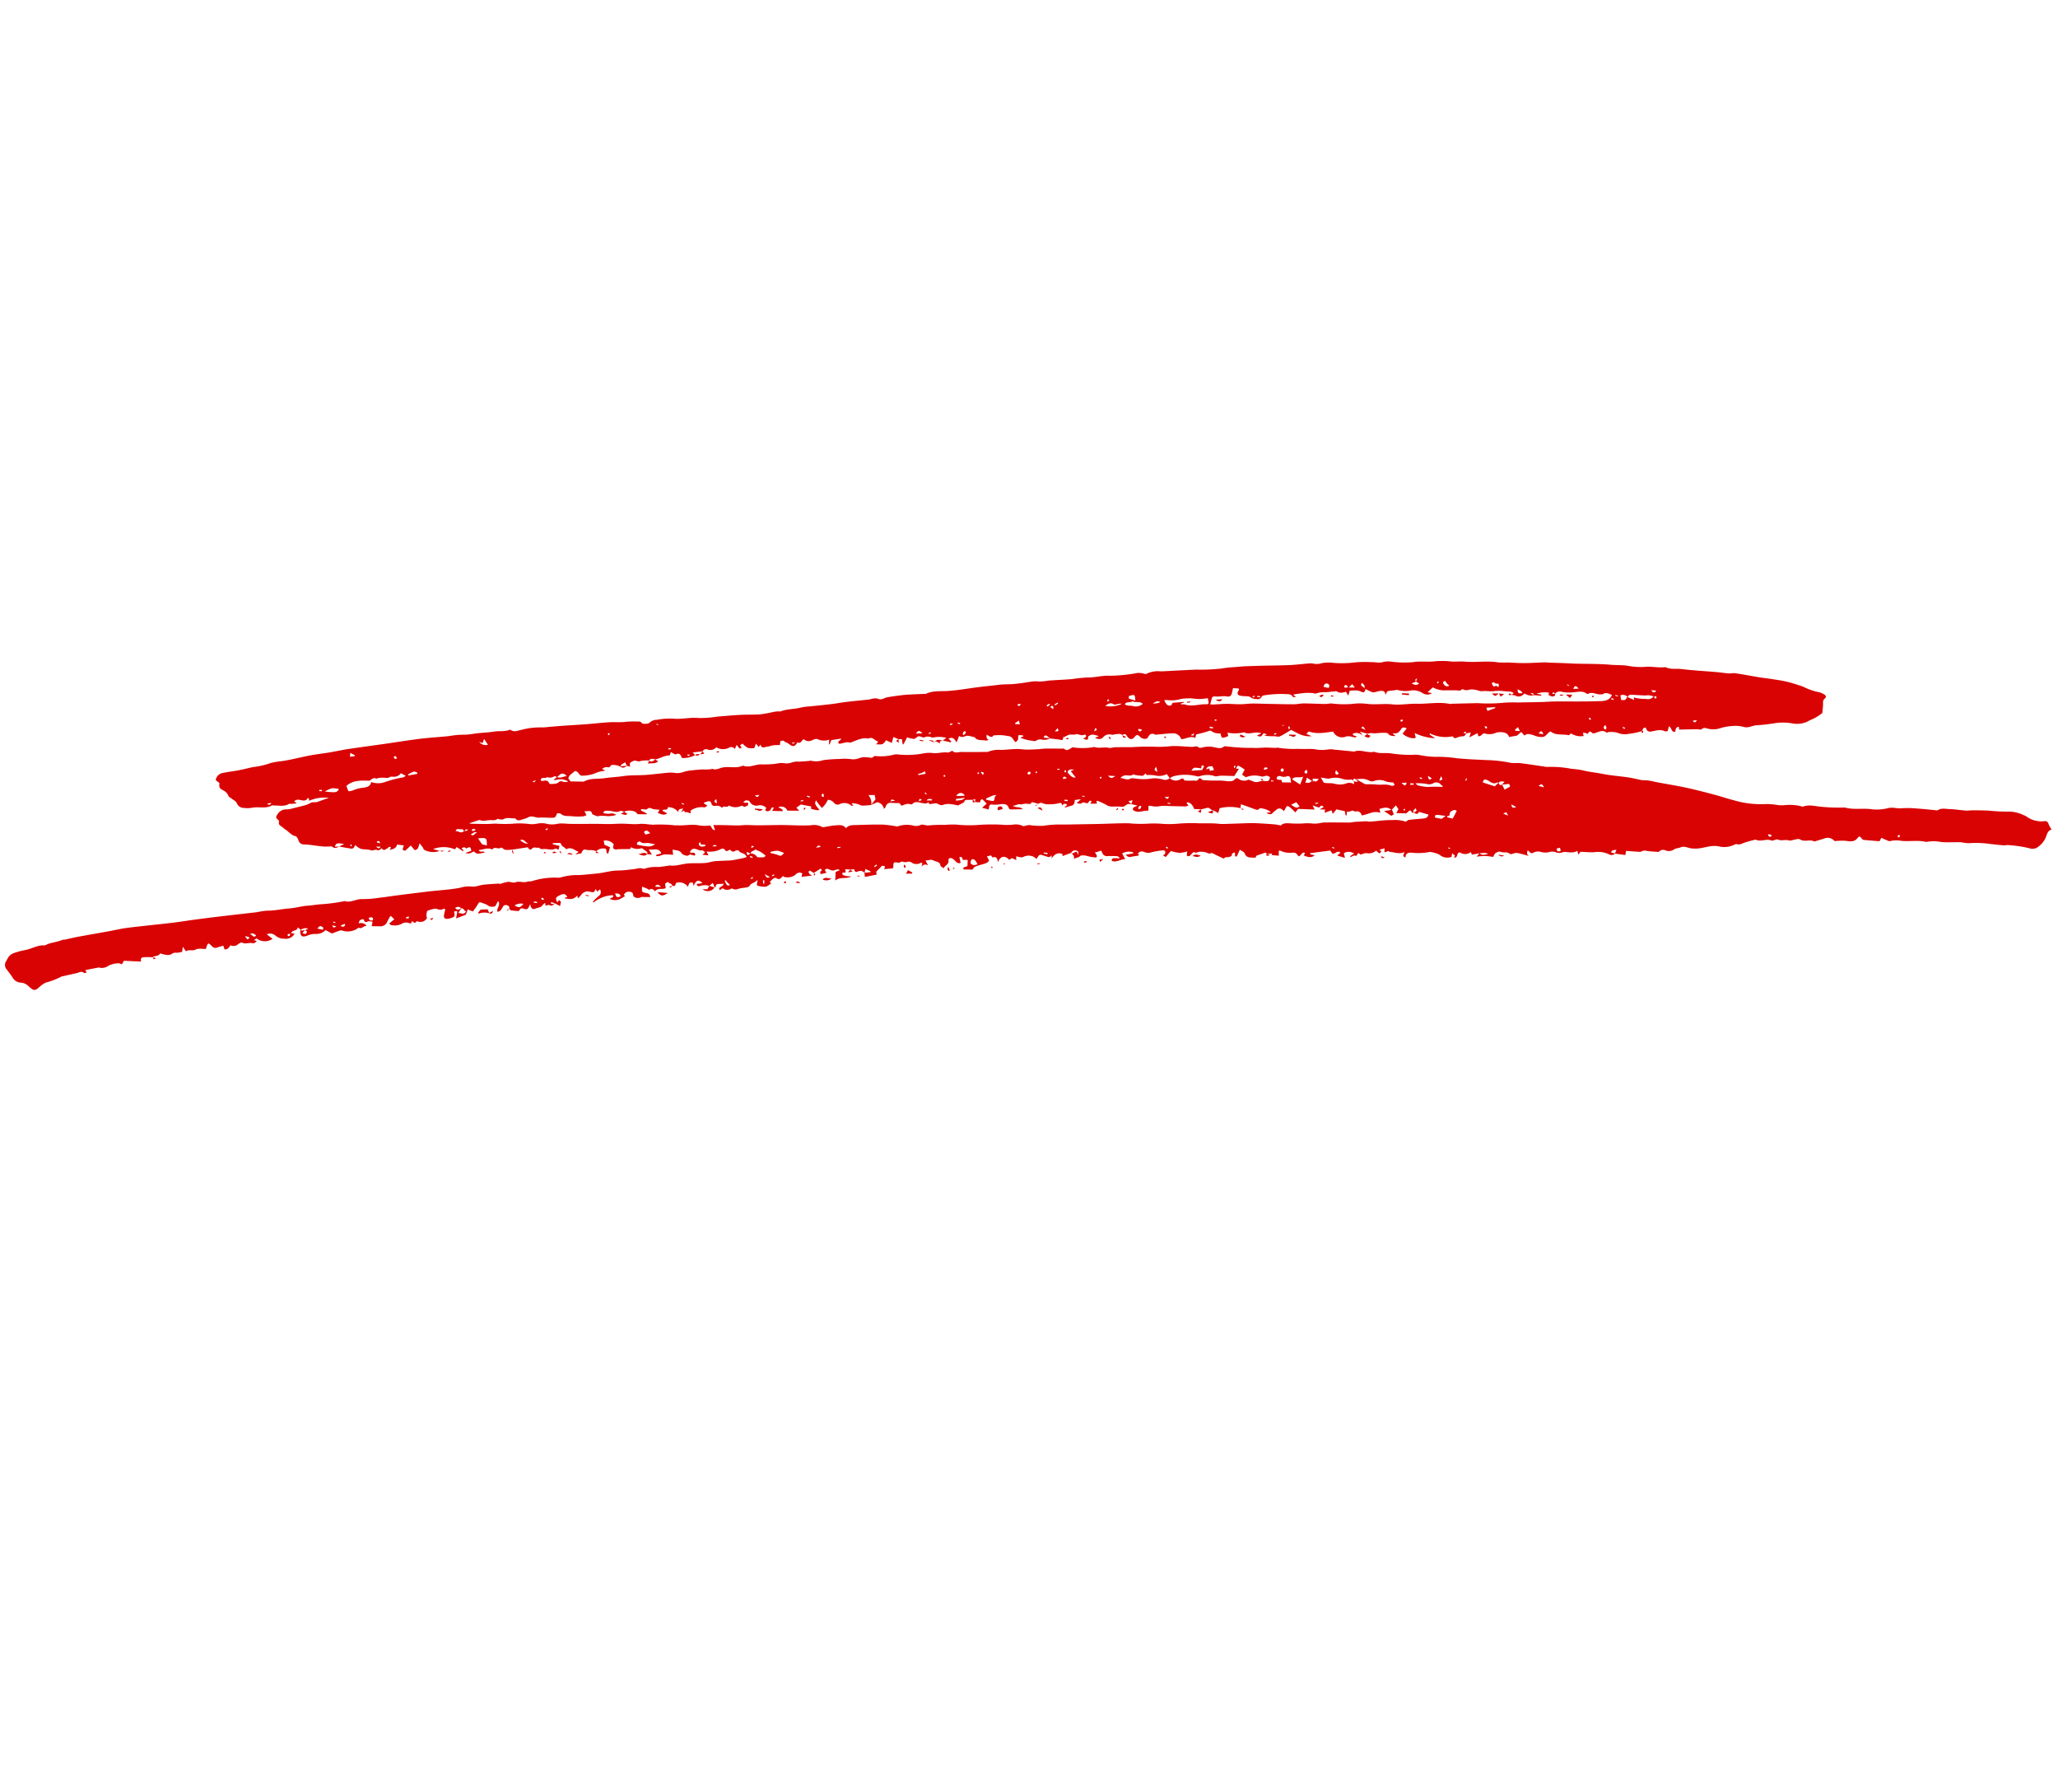 <svg xmlns="http://www.w3.org/2000/svg" xmlns:xlink="http://www.w3.org/1999/xlink" width="460.632" height="401.086" viewBox="0 0 460.632 401.086">
  <defs>
    <clipPath id="clip-path">
      <rect id="Rectangle_3" data-name="Rectangle 3" width="246.578" height="390.59" fill="none"/>
    </clipPath>
  </defs>
  <g id="Group_3" data-name="Group 3" transform="matrix(0.469, -0.883, 0.883, 0.469, 0, 217.716)">
    <g id="Group_2" data-name="Group 2" clip-path="url(#clip-path)">
      <path id="Path_14" data-name="Path 14" d="M189.923,244.628a2,2,0,0,0-.6-2.252c-.569.238-.034.7-.2,1.065-.424-.175-.418-.532-.509-.879a2.933,2.933,0,0,0-.556-1.224,2.2,2.2,0,0,1-.4-3.087c-1.023-1.455-2.263-2.893-2.52-4.825l-.739-.239c.031.4.055.732.1,1.314-1.092-1.616-.88-3.212-.922-4.732-.835-.512-1.7-.964-2.461-1.545-.3-.23-.371-.753-.565-1.132a16.16,16.16,0,0,1-.959-2.065l.506.438c.024-.455.022-.879-.422-.858-.731.034-.748-.469-.843-.994.275.178.548.357.951.617-.194-1.489-1.629-2.155-1.624-3.509a8.851,8.851,0,0,1-1.807-3.249c-.217.19-.4.353-.589.519-1.068-.875-1.29-1.1-.3-1.773a7.109,7.109,0,0,1-.475-1.147,5.92,5.92,0,0,1-.016-1.209c-.281-.276-.687-.655-1.07-1.057s-.758-.84-1.195-1.327l-.792.19c-.022-1.235-1.217-1.725-1.711-2.666a1.849,1.849,0,0,0,.249-2.3c-.577-1.017-1.251-1.966-1.873-2.951-.058-.092-.181-.173-.185-.262-.026-.887-.384-1.278-1.351-1.238-.575.024-.936-1.02-.684-1.674.215-.554.034-.909-.506-.986-.8-.114-1.116-.53-.907-1.237a2.511,2.511,0,0,1,.234-.487c.263-.477.045-.75-.387-.938l.024.027c.186-.614-.279-.993-.533-1.441-.143-.249-.448-.448-.495-.7a1.815,1.815,0,0,0-1.462-1.444c-.668-.212-.863-.768-.936-1.526l.793.548c-.246-.662-.146-1.431-.845-1.841-.143-.084-.368-.243-.445-.193-.863.54-.753-.135-.906-.782a2.948,2.948,0,0,0,.556.307.462.462,0,0,0,.382-.061c.075-.082.1-.355.053-.384-.708-.418-.432-1.323-.951-1.855-.318-.326-.418-.858-.723-1.2a5.6,5.6,0,0,0-1.071-.763l.185-.188c-.275.069-.591.254-.81.172-.17-.064-.22-.456-.316-.705-.075-.194-.137-.4-.212-.591-.169-.432-.341-.863-.514-1.3a5.665,5.665,0,0,0,.167-1.01c0-.377-.3-.361-.655-.389.2.548.358.983.516,1.418a3.037,3.037,0,0,1-1.094-1.446,1.575,1.575,0,0,0-.827-1.084c-.276-.132-.4-.647-.527-1.012a9.247,9.247,0,0,1-.541-2.433c.19.143.381.284.657.49.085-.53-.214-.793-.406-1.156-.536.249-1.036.689-1.653.119.106-.228.206-.49.345-.731a1.392,1.392,0,0,0,.051-1.391,9.1,9.1,0,0,0-1.039-2.353c-.194-.251-.22-.612-.67-.589-.082,0-.238-.259-.252-.41a6.453,6.453,0,0,1,.042-.952c-.495.17-.838.342-.859.954-.145-.178-.365-.336-.421-.536-.226-.837-1-1.574-.5-2.551-.271-.7-.226-1.572-.9-2.038a1.226,1.226,0,0,1-.485-1.15l-1.568.194c.536-.787.755-1.429-.088-1.993-.084.291-.161.562-.238.834-.077,0-.156,0-.233,0q-.255-.906-.508-1.81l-.026.027.935.418a6.411,6.411,0,0,0-1.131-2.4,1.542,1.542,0,0,1-.321-.525,1.932,1.932,0,0,0-.748-1.46c-.279-.193-.153-.9-.394-1.243-.212-.3-.813-.342-1-.647a5.39,5.39,0,0,1-.406-1.518h-1.786c-.018-.056-.034-.111-.051-.167l.925-.663-.373-.657,0,0c-.032-.385-.063-.771-.1-1.274l-1.34.315c-.022-.482-.045-.935-.067-1.431a2.634,2.634,0,0,1-1.081-.251c-.32-.234-.461-.713-.773-1.24l.781.084c-.249-.739.451-1.585-.422-2.21a.2.2,0,0,1-.053-.095c-.411-1.343-1.56-2.054-2.512-2.933-.05-.047-.175-.061-.18-.1-.112-.967-1.013-1.449-1.407-2.205.384-.691.75.059,1.267-.069-.429-.578-.811-1.092-1.325-1.786l-1.071.066c-.014-.039-.027-.079-.04-.119l.965-.43a3.44,3.44,0,0,1-1.131-2.359c0-.342-.5-.747-.856-1.013a1.619,1.619,0,0,1-.607-1.7c-.34-.344-1.2-.019-1.282-.85,0-.032-.034-.09-.051-.09-2.074,0-.776-1.662-1.217-2.464.336-.461-.045-.724-.279-1.028l-.826.318c-.259-.447-.48-.911-.776-1.322-.271-.379-.675-.668-.92-1.06-.279-.443-1.009-.8-.251-1.5l-.667-.095c.116-.278.217-.522.373-.9l-1.047.14a4.726,4.726,0,0,1-.642-1.282,4.4,4.4,0,0,1,.278-1.439c.029.05,0-.071-.082-.128a3.65,3.65,0,0,0-.471-.257c-.133.2-.239.361-.39.589-.137-.162-.315-.291-.3-.365a8.8,8.8,0,0,1,.384-.951l-1.012.09a.975.975,0,0,0-.426-1.351,3,3,0,0,1-1.185-2.507,1.764,1.764,0,0,1-1.348-1.593.83.83,0,0,0-.882-.673l.021.032-1.27-1.884c-.157.406-.231.6-.305.785l.024-.027a5.723,5.723,0,0,1-1.955-2.294c.353-.479.9-.956.1-1.6-.2-.161-.063-.74-.085-1.222l-.793.124c-.493-1.026-1.6-1.558-2.327-2.465l.027.037c-.119-.524-.193-1.083-.906-1.128l.043.034a6.409,6.409,0,0,0-1.137-1.805c-.342-.3-.143-.977-.708-1.354-.659-.442-.591-.543-1.352.035-.069-.263-.129-.49-.194-.721.151-.22.308-.435.538-.75-.466-.109-.662-.591-1.3-.477l.789,1.242c-.9-.438-.9-.6-.883-1.531a3.633,3.633,0,0,0-.575-1.577c-.077-.148-.445-.143-.7-.215-.376-.867-.376-.867-1.068-1.3-.008.17-.024.3-.019.426a2.558,2.558,0,0,0,.055.312c-.09-.031-.175-.032-.2-.074a6.532,6.532,0,0,0-1.6-1.688,8.32,8.32,0,0,1-1.728-2.281.755.755,0,0,1,.032-.612c.305-.667.321-.659.172-1.254-.723-.1-1.3-.8-2.18-.459-.093.215-.22.508-.321.744.418.816.813,1.587,1.209,2.358.05.1.08.23.161.281,1.415.907,1.924,2.51,2.862,3.778.83,1.119,1.535,2.334,2.371,3.466.877,1.187,1.529,2.541,2.287,3.818q.383.65.8,1.277c.781,1.168,1.582,2.321,2.35,3.5a7.11,7.11,0,0,1,.556,1.158,3.916,3.916,0,0,0,1.05,1.613,8.179,8.179,0,0,1,1.259,1.535c.438.612.837,1.254,1.234,1.894.172.273.284.583.445.864.194.337.406.665.617.993.039.059.154.092.159.143.085.883.859,1.322,1.341,1.9.957,1.15,1.179,2.743,2.379,3.715.056.045.132.1.14.164.214,1.527,1.64,2.3,2.242,3.585a22.206,22.206,0,0,0,1.295,2.258c.244.4.57.739.832,1.124a4.246,4.246,0,0,1,.392.76,3.566,3.566,0,0,0,1.124,1.675,4.26,4.26,0,0,1,.8,1.246q.561.911,1.128,1.818c.1.151.276.279.3.438a5.165,5.165,0,0,0,1.418,2.371,31.478,31.478,0,0,1,1.951,3.122,11.766,11.766,0,0,1,1.211,2.411,3.5,3.5,0,0,0,1.022,1.368,4.049,4.049,0,0,1,1,1.537c.209.466.244,1.06.911,1.193.1.019.191.218.231.352a11.734,11.734,0,0,0,2.212,3.445,2.677,2.677,0,0,1,.352.546,19.178,19.178,0,0,0,2.979,5.143,7.161,7.161,0,0,1,1.068,1.882c.414,1.005,1.246,1.751,1.624,2.782.1.284.512.458.834.726-.323.809.421,1.33.742,1.977.8,1.613,1.682,3.182,2.538,4.764a1.531,1.531,0,0,0,.373.532,6.026,6.026,0,0,1,1.579,2.186c.591,1.058,1.293,2.053,1.889,3.108.35.62.554,1.322.883,1.956.41.789.872,1.548,1.328,2.311.3.491.65.946.927,1.447.559,1.015,1.083,2.048,1.617,3.076.1.193.292.424.251.588-.209.806.437.977.893,1.29a1.167,1.167,0,0,0,.267.124,15,15,0,0,0,2.122,4.017c.093.112.231.223.254.35.185,1.1,1.071,1.868,1.356,2.933.112.422.541.75.766,1.153.634,1.14,1.229,2.3,1.86,3.447a51.535,51.535,0,0,1,2.559,4.666,25.282,25.282,0,0,0,1.736,2.928c.7,1.182,1.2,2.473,1.8,3.717a3.624,3.624,0,0,0,.41.748c.251.308.506.549.376,1.034-.055.206.185.564.387.748a5.786,5.786,0,0,1,1.375,2.663c.194.586.339,1.185,1,1.468a.708.708,0,0,1,.331.413,43.545,43.545,0,0,0,2.523,5.5c.394.89.957,1.7,1.434,2.557.141.252.252.52.381.781.2.419.408.84.62,1.256.05.1.172.164.2.26a21.8,21.8,0,0,0,1.821,4.011c.222.455.455.9.686,1.354.349.673.753,1.322,1.039,2.022a8.736,8.736,0,0,0,1.436,2.841,4.006,4.006,0,0,1,.569,1.174c.541,1.287,1.071,2.578,1.6,3.868.026.066,0,.177.04.21,1.275,1.038,1.078,2.853,2.118,4.011.172,1.4,1.142,2.469,1.545,3.765a26.574,26.574,0,0,0,2.25,4.77,7.623,7.623,0,0,1,.366.909,19.418,19.418,0,0,0,1.283,3.233,27.51,27.51,0,0,1,1.934,4.284c.827,2.059,1.809,4.046,2.743,6.055a30.694,30.694,0,0,1,2,5.027c.19.708.7,1.323.965,2.017.636,1.661,1.211,3.342,1.815,5.014a4.381,4.381,0,0,0,.371.9,23.7,23.7,0,0,1,2.094,4.871,19.569,19.569,0,0,1,.867,2.31c.326,1.455.932,2.8,1.348,4.215.551,1.871,1.36,3.664,2.017,5.5.326.915.561,1.863.835,2.8a1.165,1.165,0,0,0,.088.308,10.075,10.075,0,0,1,1.026,2.711c.71,2.294,1.49,4.566,2.147,6.873.6,2.118,1.1,4.268,1.6,6.412.321,1.364.528,2.756.867,4.117a21.387,21.387,0,0,0,2.684,6.934,15.569,15.569,0,0,1,1.046,2.486,6.829,6.829,0,0,0,.71,1.327,10.941,10.941,0,0,1,1.526,3.514c.019.061,0,.153.04.183,1.083.912,1.354,2.3,1.85,3.493a41.48,41.48,0,0,0,2.31,4.745,1.193,1.193,0,0,1,.124.3c.429,1.8,1.59,3.275,2.294,4.965a10.405,10.405,0,0,0,2.03,3.448c.75.755.85,1.818,1.409,2.668a20.744,20.744,0,0,1,1.5,2.9c.581,1.283,1.1,2.6,1.645,3.9.1.231.162.559.344.66.854.48,1.031,1.4,1.41,2.152.535,1.07.906,2.221,1.393,3.317.233.525.591.993.858,1.5.538,1.03,1.073,2.062,1.571,3.111a40.416,40.416,0,0,0,1.784,3.832,7.658,7.658,0,0,1,.993,3.587,1.976,1.976,0,0,1,.048.541,5.614,5.614,0,0,0,.93,4.145.8.8,0,0,1-.13,1.152,5.939,5.939,0,0,0-.745,1.185c-.633-.631-1.248-.466-1.956-.357a5.059,5.059,0,0,1-3.312-.736,2.168,2.168,0,0,1-.782-1.383,29.04,29.04,0,0,0-1.547-4.385c-.128-.366-.447-.662-.6-1.023-.392-.9-.732-1.813-1.108-2.716a21.862,21.862,0,0,0-2.125-4.388,12.353,12.353,0,0,1-.606-1.606c-.665-1.327-1.465-2.591-2.046-3.949a8.37,8.37,0,0,0-1.426-2.79.448.448,0,0,1-.124-.18c-.469-1.836-1.7-3.307-2.4-5.029a5.865,5.865,0,0,0-1.222-2.175c-.153-.146-.151-.474-.178-.723-.048-.432-.064-.869-.1-1.36h-.861c-.453-1.046-.93-2.128-1.386-3.222a.7.7,0,0,1,.011-.5c.3-.683.312-.853-.267-.951-1.328-.23-1.516-1.307-1.924-2.282a17.392,17.392,0,0,0-1.12-1.929,2.783,2.783,0,0,0,.12-.467,2.007,2.007,0,0,0-.675-1.849c-.5-.475-.977-.97-1.462-1.458-.076-.075-.2-.167-.2-.249.013-.9-.737-1.471-.975-2.26a1.248,1.248,0,0,1-.122-.508c.106-.554-.275-.866-.553-1.232s-.732-.7-.806-1.1c-.154-.854-.956-1.4-.981-2.294-.006-.177-.238-.35-.376-.517-.162-.2-.467-.374-.482-.578-.1-1.288-1.474-1.977-1.5-3.28a26.823,26.823,0,0,0-1.853-1.964c-.413-.365-.885-.62-1-1.225a.778.778,0,0,0-.316-.426,5.18,5.18,0,0,1-2.014-2.9c-.455-1.627-1.735-2.6-2.586-3.9a7.381,7.381,0,0,1-.679-1.285c-.315-.768-.241-1.759-.935-2.3-.429-.332-.642-.834-1.144-1.108a2.064,2.064,0,0,1-1.066-1.553,1.212,1.212,0,0,0-.863-1.142.4.4,0,0,1-.225-.215c-.34-.769-.7-1.532-.983-2.324a1.527,1.527,0,0,0-.625-.973.713.713,0,0,1-.292-.3c-.414-.912-.814-1.831-1.245-2.812l-.895.3c-.278-.752-.549-1.487-.819-2.221l.92-.1c-.345-.461-.483-.893-1.087-.785.076.352.135.631.2.911a1.1,1.1,0,0,1-.792-1.049,5.58,5.58,0,0,0-1.115-3.182c-.522-.846-.891-1.786-1.38-2.785-.143-.022-.414-.069-.792-.132l.659-.594c-.936-.54-1.139-1.51-1.545-2.359-.047-.1-.074-.23-.153-.278a2.19,2.19,0,0,1-.867-1.592,2.4,2.4,0,0,0-.675-1.238,3.614,3.614,0,0,1-.8-1.566,2.228,2.228,0,0,0-.973-1.487c-.577-.342-.148-.837-.114-1.338-.7.08-1.054.337-.938,1.033-.22-.954-.389-1.924-.686-2.854-.119-.373-.522-.654-.933-1.137a2.333,2.333,0,0,0-.093-1.1,3.561,3.561,0,0,1-.517-1.262c-.042-.3-.485-.617-.819-.781a2.288,2.288,0,0,0-.933-.026,17.379,17.379,0,0,0-.641-1.674,19.218,19.218,0,0,0-1.041-1.64c.458.093.728.148.994.206-.308.776.284,1.16.755,1.812.011-.861-.514-1.267-.777-1.791-.355-.453-.708-.907-1.079-1.383.122-.141.252-.291.414-.475a2.046,2.046,0,0,1-1.232-2.115c-.424-.793-1.323.36-1.632-.67l.464.048c.059-.249.12-.5.2-.846l-.789.283a2.743,2.743,0,0,1-.837-2.653,6.66,6.66,0,0,0-.419-2.04,1.189,1.189,0,0,0-.305-.447,13.456,13.456,0,0,1-1.85-3.31c-.313-.63-.789-1.025-1.555-.585-.014-.687-.014-.687,1-.753-1.063-.782-1.078-2.009-1.564-3.013.267-.567-.532-.5-.554-.993.2-.093.421-.2.737-.349-.291-.312-.524-.559-.755-.806l-.17.077c.022.137.045.275.067.413-.777-.063-.777-.063-.471-1.107a2.5,2.5,0,0,1-1.507-1.632c-.14-.363-.538-.625-.92-1.044.01-.059.048-.294.08-.482-.154-.438-.768.175-.863-.487-.04-.278-.493-.495-.758-.74.048-.059.1-.119.146-.177l.9.49a1.989,1.989,0,0,0-.994-2.037l-.8.691c-.133-.662-.23-1.15-.353-1.762l.909.334c.2-.949-.851-.835-1.036-1.49l.382-.76c-.888-1.248-1.756-2.464-2.623-3.68l-.215.1.262,1.017c-1.005-.442-1.091-1.275-1.169-2.152h.631c-.084-.859-1.066-.418-1.362-.981a2.424,2.424,0,0,0,.35-.8,1.736,1.736,0,0,0-.3-.808,4.854,4.854,0,0,1-.838-2.518c0-.085-.109-.175-.206-.321l-.946.525c-.215-.508-.426-1-.636-1.494.117-.013.233-.029.349-.045l-.6-1.03c.042-.138.084-.278.117-.385l-1.609-1.494-.456.058c-.178-.371-.355-.686-.482-1.018a1.26,1.26,0,0,1,.185-1.568c.233-.228.148-.784.23-1.356-.662.039-1.169.071-1.686.1-.4-.67.585-.366.538-.941-.141-.071-.467-.339-.572-.27-.411.273-.569-.008-.821-.217-.313-.259-.312-.8-.821-.88-.056-.008-.122-.18-.125-.279-.035-.821-.051-1.643-.092-2.464a.613.613,0,0,0-.169-.434c-.328-.217-.279-.491-.324-.83a3.922,3.922,0,0,0-.6-1.571c-.218-.342-.724-.495-.6-1.06a2.888,2.888,0,0,0-.62-.249c-.212-.075-.492-.071-.633-.21-.389-.382-.3-.578.278-.777.095-.032.186-.075.368-.149a7.771,7.771,0,0,1-1.094-1.356,10.732,10.732,0,0,1-.533-1.913l-1.741-.394c.018-.193.04-.427.069-.732.172.1.308.257.442.252a.857.857,0,0,0,.556-.209.51.51,0,0,0,0-.488A14.228,14.228,0,0,0,144.7,215a2.183,2.183,0,0,1-.679-1.412c-.069-.614-.315-1.039-1.012-1.118-.042.112-.09.239-.138.366-.064-.016-.156-.013-.188-.055-.324-.419-.618-.864-.962-1.267a1.052,1.052,0,0,1-.175-1.317c.36.466.687.893,1.015,1.319l.228-.165a3.238,3.238,0,0,0-1.384-2.021l-.8,1.2c-.6-1-1.677-1.388-1.756-2.5.623-.181.623-.181,1.32,1.346a.749.749,0,0,0,.087-.915,18.049,18.049,0,0,0-.957-1.812,1.079,1.079,0,0,1,.088-1.245c.458-.5.442-.554-.17-1.021a3.982,3.982,0,0,1-.474-.557c-.222.485-.413.957-.874.8-.167-.426-.318-.753-.422-1.094-.137-.443-.209-.906-.36-1.341a2.73,2.73,0,0,0-.443-.792c-.1-.124-.334-.129-.469-.236-.281-.223-.535-.479-.9-.813.718-.135.708-.723.907-1.181-.162.649.734.508.76,1.084-.117.125-.257.276-.472.511.663-.206.739-.273.72-.572a.981.981,0,0,0-1.034-1c-.5-.451-1.009-.9-1.534-1.375l.422-.249c-.241-1.074-.642-1.429-2.033-1.666.273-.127.408-.189.626-.289-.244-.12-.514-.167-.617-.323a2.169,2.169,0,0,1-.173-.728c-.039-.178-.082-.357-.112-.535-.159-.938-.159-.938-1.166-1.022a1.227,1.227,0,0,1-.263-.1,2.409,2.409,0,0,0,.141-.673,2.5,2.5,0,0,0-1.123-2.07,1.009,1.009,0,0,1-.332-.488c-.114-.3-.177-.617-.279-.994l-.723.421a2.216,2.216,0,0,1-.048-.313c.019-.8.021-.8-.668-1.091.516-1.311-.138-2.2-1.662-1.993.708-.477,1.05-.949.387-1.582-.034-.031.146-.286.257-.493l-.622-.723c-.09.124-.165.233-.246.341-.137.186-.292.535-.413.524a1.529,1.529,0,0,1-.837-.363c-.6-.551-1.118-1.195-1.738-1.72-.243-.206-.67-.191-.906-.249-.312-.607-.589-1.147-.9-1.759.477-.593.66.263,1.105.381l1.206-.578c-.178-.355-.345-.686-.516-1.023.286-.18.641-.353.206-.92-.324.273-.638.54-1,.843-.512-.374-.326-.84-.178-1.322a2.331,2.331,0,0,0,.14-.928c-.048-.368-.434-.65-.713-.432-.781.607-1.338-.137-2.119-.1.084-.408.047-.818.21-.927.556-.373.435-.785.339-1.323-.092-.516,0-1.049-.434-1.47a4.491,4.491,0,0,1-.463-.687l-.742,1.068a.955.955,0,0,0-.94-1.168l.811-.225c-.047-.178-.039-.315-.1-.368a1.854,1.854,0,0,1-.9-1.9,1.151,1.151,0,0,0-.27-.8,1.592,1.592,0,0,1-.512-1.031c0-.122-.2-.259-.323-.373-.084-.079-.251-.111-.279-.2-.374-1.168-.455-1.206-1.439-.659-.055.031-.141,0-.331,0l-1.039-1.6c.265-.05.432-.08.657-.124-.075-.239-.148-.472-.2-.65-.5-.149-.956-.271-1.4-.414s-.437-.151-.907.3l-1.717-2.1.773-.536c.255.379.509.761.763,1.142l.178-.1c-.029-.385-.058-.771-.093-1.245l-.874.231a1.135,1.135,0,0,0-.382-1.434c-.432-.3-.41-.7.048-1l-.532-.74.051.066c-.141-.329-.283-.659-.467-1.086-.215.162-.389.292-.557.421l-.474-.6c-.5.059-.44.689.22,2.144-1.14-.809-1.177-2.241-2.483-2.742.668-.32,1.184-.565,1.741-.834l.814.639c.058-.7-.532-.874-.776-1.266s-.17-.944-.307-1.409c-.042-.143-.31-.222-.474-.329-.116.185-.231.368-.4.642l-.856-1.005c.411-.4.411-.4.925-.153.045-.135.09-.268.153-.451l-1.572-.883.026.026a3.426,3.426,0,0,1,.01-.63c.055-.287.055-.556-.3-.549-.132,0-.286.247-.376.413-.059.109-.026.271-.047.676l-1.376-1.942.776-.231c0-.742-.435-1.07-1.1-1.256a2.828,2.828,0,0,1-1.516-2.074c0-.059.072-.117.111-.177-.549-.223-1.3-.19-1.158-1.173.051-.36-.928-.8-1.553-.8l.063.3c-.024.022-.061.071-.072.064a3.939,3.939,0,0,1-1.181-.626,3.688,3.688,0,0,1-.573-1.238c-.267-.718-.194-.827.58-1.01.069-.016.141-.019.207-.04.027-.008.042-.05.135-.172-.777-.09-1.132-.914-1.969-.907-.226,0-.5-.291-.675-.508a14.479,14.479,0,0,0-.993-1.327,1.6,1.6,0,0,1-.684-1.38c.006-.056-.162-.127-.243-.2a1.643,1.643,0,0,1-.671-1.686l-.715-.332c.172-.145.328-.357.406-.331.263.087.491.275.75.387a2.185,2.185,0,0,0,.559.066c-.222-.369-.384-.625-.533-.887-.21-.369-.424-.708-.915-.347a1.778,1.778,0,0,1-.22-.22l-.035.04.716-.84-.932-.4-.037-.022a3.485,3.485,0,0,0-1.018-1.839.455.455,0,0,1,.108-.8c.223.318.443.631.728,1.033.384-1.176-.013-1.563-1.471-1.476.265-.207.419-.328.573-.45-.305-.744-.305-.744-1.343-.564a2.285,2.285,0,0,0-.138-2.347c-.161-.249-.318-.5-.692-.361-.511.185-.49-.247-.589-.532l-.026.026c.48-.321.074-.871.321-1.251-.214-.12-.442-.357-.636-.332-.234.029-.44.281-.784.527-.708-.273-.671-1.6-1.76-1.728.032-.451.4-1-.315-1.29-.079-.032-.01-.4-.027-.614-.034-.376-.08-.752-.124-1.153-1.041.39-1.111.5-.867,1.346.132.455.31.9-.342,1.336-.238-.456-.459-.887-.684-1.315-.079-.148-.125-.345-.249-.434a1.624,1.624,0,0,1-.712-1.579c.267-.305.655-.551.652-.79a1.791,1.791,0,0,0-.469-1.052c-.18-.2-.557-.23-.853-.337-.021.071-.059.2-.127.421a12.98,12.98,0,0,1-1.2-.736,2.762,2.762,0,0,1-.973-1.924c.377-.108.638.779,1.06.164a7.41,7.41,0,0,0-3.476-3.063c.035-.074.071-.146.106-.218a15.667,15.667,0,0,1,1.637.525,1.074,1.074,0,0,0,1.524-.413l-.739-.3c.117-.18.228-.349.384-.585-.895.066-.887.064-1.158-.8a1.752,1.752,0,0,0-1.619-1.449,4.089,4.089,0,0,1-.941-.3c.151-.14.252-.231.458-.419-1.225-.233-1.577-1.136-1.858-2.281a3.5,3.5,0,0,1,.332.246,2.2,2.2,0,0,1,.191.259c.495-.769.381-1.115-.58-1.8-.705-.5-.933-.459-1.532.36l.665.116c-.042.149-.1.355-.156.559l-.94.254c0-.437,0-.864,0-1.291q-.065-.441-.127-.885l-.271.059c-.146.344.117.588.4.826-.435-.159-.9-.228-.919-.891,0-.246-.339-.483-.522-.724l.514-.379a3,3,0,0,0-.673-.244c-.736-.055-1.031-.723-1.518-1.1-.52-.4-.373-.951.374-1.449-.438,0-.606-.006-.771,0a.67.67,0,0,1-.779-.6c-.072-.532-.141-.993-.867-.895-.088.011-.244-.234-.315-.387-.181-.4-.334-.806-.538-1.312.026-.088.093-.32.162-.551l-.031.026c.508-.037.527-.418.475-.766a.728.728,0,0,0-.752-.662c-.57-.011-1.16.047-1.531-.538.562-.652,1.693.04,2.194-1.018H65.185a1.691,1.691,0,0,1-.641-1.723,4.943,4.943,0,0,0-.112-1.073c-.088-.869-.087-.84-1.02-.867a14.737,14.737,0,0,1-1.664-.241c-.037-.345-.074-.7-.128-1.2l-1.256.173c-.519-.458-1.046-.922-1.746-1.537l1.553-.514-.353-.6c-.435.177-.753.758-1.237.419a3.441,3.441,0,0,1-.962-.989c-.331-.538-.181-.85.414-1.063.4-.143.821-.234,1.285-.365-.035-.13-.032-.337-.114-.379a1.4,1.4,0,0,1-.7-1.256,2,2,0,0,0-.541-.9,11.539,11.539,0,0,0-.891-.864,5.429,5.429,0,0,0-.877.275,3.617,3.617,0,0,0-.622.467,2.713,2.713,0,0,1-.9-.321,2.3,2.3,0,0,1-.66-.967c-.051-.161.084-.406-.194-.451-.63-.1-.421-.528-.342-.92l-.588.043c-.05-.159-.114-.323-.151-.493a1.708,1.708,0,0,0-.866-1.282A3.552,3.552,0,0,1,50.5,72.41c-.066-.165.039-.4.071-.639l1.388.573c.128-.435.217-.736.305-1.031a1.056,1.056,0,0,0-.247-.093c-.434-.008-.871-.037-1.3,0a1.616,1.616,0,0,1-1.656-.978c-.289-.536-.557-1.083-.84-1.637l.994-.3c-.186-.384-.26-.827-.514-.993-.641-.414-.167-.71.037-1.107-.3-.39-.606-.773-1.317-.435a1.616,1.616,0,0,1,.35,1.817c-.278-.654-1.15-.562-1.225-1.352-.01-.108-.286-.188-.434-.286a3.91,3.91,0,0,1-1.862-2.771,1.035,1.035,0,0,0-.349-.508c-.469-.435-.959-.85-1.3-1.15V59.9a2.881,2.881,0,0,1-1.8-1.564,4.486,4.486,0,0,0-1.216-1.468c-.871-.773-.877-1.29.084-1.836a2.319,2.319,0,0,1,.4-.151c-.246.451.257.625.349.949l-.826-.209c.071.331-.066.8.456.809.392.013.44-.3.349-.626l.63.516c-.034-.8-.606-1.039-.972-1.425.053-.233.108-.467.178-.773-.829.31-1.015-.8-1.855-.729.084.246.159.469.255.755a2.2,2.2,0,0,1-2.069-1.527,2.826,2.826,0,0,1-.292-2.12,1.784,1.784,0,0,0-.676-1.772c-.106.578-.193,1.054-.292,1.606a3.033,3.033,0,0,1-1.592-3.22l-.66-.349c.1.305.145.447.194.6-.035.019-.092.079-.122.067-.349-.128-.652-.164-.808-.689-.206-.691-.938-1.163-.959-2.024,0-.233-.482-.544-.8-.659a1.482,1.482,0,0,1-.932-1.356c-.559-.1-1.2-.058-1.436-.761.2-.21.4-.429.591-.633-.394-.4-.723-.756-1.079-1.084-.495-.453-.241-.978-.114-1.444.178-.654.149-.753-.524-.705-.212.016-.422.072-.758.133-.376-.655-.607-1.548-1.182-1.939-.72-.491-.609-1.4-1.386-1.733l.575-1.113-1.071.4a6.082,6.082,0,0,1-.748-.97,1.605,1.605,0,0,0-.776-.888c-.626-.313-.829-1.119-.991-1.829-.039-.164-.058-.466-.111-.471-.652-.066-.928-.591-1.3-1-.04-.043-.138-.034-.209-.05l.032.034c-.352-.659-.66-1.344-1.071-1.963-.226-.339-.63-.422-1.049.071L15.35,23.239h-.829c-.026-.037-.085-.087-.1-.146-.037-.191,0-.429-.093-.573A4.935,4.935,0,0,0,12.717,20.7a2.435,2.435,0,0,1-1.277-1.54.735.735,0,0,0-.141-.294c-.6-.747-1.206-1.487-1.857-2.286-.084.169-.162.332-.268.551-.161-.178-.451-.376-.421-.485.206-.734-.4-.986-.752-1.391-.67-.766-1.328-1.542-1.993-2.313-.119-.137-.214-.318-.363-.4a16.583,16.583,0,0,1-2.827-2.47A6.96,6.96,0,0,0,.972,9.182C.2,8.847.032,8.607.154,7.8c.075-.488.267-.965.292-1.452A2.648,2.648,0,0,0,.225,5.2,2.247,2.247,0,0,1,.342,3.024C.7,2.4.988,1.735,1.3,1.081A1.539,1.539,0,0,1,3,.018,9.357,9.357,0,0,1,4.086.05,2.755,2.755,0,0,1,5.225.6,15.1,15.1,0,0,1,7.061,2.541C8,3.768,9.475,4.516,10.1,6.012a.2.2,0,0,0,.079.072c1.124.731,1.768,1.948,2.806,2.767.162.128.236.361.373.527.349.416.713.819,1.063,1.234s.7.827,1.033,1.251c1.37,1.739,2.73,3.487,4.1,5.225.787,1,1.627,1.95,2.377,2.971.943,1.282,1.823,2.61,2.722,3.924,1.145,1.674,2.266,3.365,3.431,5.026.977,1.394,2.011,2.75,3,4.134q1.7,2.378,3.36,4.781c1.508,2.173,3,4.362,4.5,6.535A17.161,17.161,0,0,1,40.308,46.3c.76,1.494,1.876,2.737,2.759,4.142.6.948,1.362,1.786,2.035,2.685.276.371.5.784.76,1.168.443.649.927,1.272,1.341,1.939a38.15,38.15,0,0,0,3.158,4.418c.236,1.405,1.633,2.006,2.207,3.215a24.565,24.565,0,0,0,2.082,3.273c.814,1.19,1.682,2.342,2.515,3.519,1.177,1.664,2.343,3.336,3.516,5,1.5,2.128,2.8,4.388,4.447,6.423a6.917,6.917,0,0,1,1.423,2.123c.268.8,1.084,1.394,1.59,2.128.652.944,1.237,1.935,1.842,2.91.055.087.008.246.071.315a12.127,12.127,0,0,1,1.235,1.327c.307.461.307,1.2.689,1.524.74.631.689,1.661,1.38,2.282.259.233.36.639.615.882a16.824,16.824,0,0,1,3.373,4.719,1.744,1.744,0,0,0,.353.551,13.026,13.026,0,0,1,2.4,3.4c.668,1.1,1.394,2.152,2.093,3.224.686,1.054,1.553,1.987,2.289,3.01.443.614.768,1.312,1.176,1.951.442.691.922,1.356,1.381,2.033.379.562.967,1,1.03,1.752a.614.614,0,0,0,.233.361,7.854,7.854,0,0,1,1.674,2.4c.448.742.993,1.426,1.5,2.135.021.031.066.047.075.077.43,1.254,1.452,2.123,2.167,3.185.816,1.213,1.354,2.56,2.17,3.752.361.528.869.959,1.214,1.5.642,1,1.211,2.043,1.821,3.061a6.5,6.5,0,0,0,.524.7c.43.536.863,1.071,1.306,1.6a7.068,7.068,0,0,0,.538.512,4.866,4.866,0,0,0,.284-.591c.165-.536-.23-1.108.122-1.666.067-.108-.207-.58-.424-.689-.561-.284-.438-.667-.281-1.136-.286-.284-1-.384-.538-1.1a.686.686,0,0,0-.17-.655,5.411,5.411,0,0,1-2.125-2.7c-.238.329-.371.512-.572.792-.167-.408-.307-.753-.517-1.27l.679.267c.029-.018.127-.05.132-.093.029-.239.143-.586.029-.7-.6-.625-.006-1.852-1.113-2.184a2.035,2.035,0,0,0-.569-.008c-.034.514.8.906.032,1.34-.064-.037-.164-.058-.182-.108-.135-.381-.161-1.015-.4-1.1-.53-.2-.483-.575-.567-.94a.981.981,0,0,1,.108-.776c.345-.646-.016-1.314-.273-2.136l-.972.665a16.62,16.62,0,0,0-.816-1.744,7.151,7.151,0,0,0-.89-.9,2.587,2.587,0,0,1-.3-.549l.22-.161.838.856a1.271,1.271,0,0,0,.206-1.5c-.239-.424-.477-.848-.763-1.354l-.665,1.128c-.159-.374-.283-.663-.406-.951l-.029.027.447-.265c.064-.461.127-.909.206-1.476a2.889,2.889,0,0,1-.959-2.239l-.445.026c-.429-.784-.869-1.593-1.314-2.4-.051-.093-.161-.154-.214-.247-.353-.631-.112-1.013.724-1.075A2.38,2.38,0,0,0,89.5,105.5l-.739.559c.027.35.066.871.1,1.384l-1.462.3c-.233-.646.62-.5.687-1.054a2.228,2.228,0,0,0-1.474-1.555l.032.031a6.272,6.272,0,0,0-.207-.9c-.128-.331-.374-.618-.48-.952-.3-.964-.292-.973-1.336-.916l-.72-.927.077-.106.668.394c-.148-.991.332-2.065-.822-2.782.35-.491.042-1.155.564-1.59a.453.453,0,0,0,.013-.414c-.231-.438-.5-.859-.756-1.285-.072.026-.145.053-.217.08.12.491.241.983.377,1.544-.26.066-.527.133-.851.214-.042-.3.013-.659-.122-.755-.712-.506-.814-1.312-1.153-2.011-.217-.448-.631-.792-.34-1.351-.424-.291-.239-.96-.842-1.2-.67-.27-.638-.349-.289-1.028-.712-.96-1.4-1.89-2.09-2.82l0,.029c-.334-.683-1.015-1.243-.718-2.147a.428.428,0,0,0-.153-.385c-.631-.3-.286-1.4-1.2-1.446a1,1,0,0,1-.024-.2c-.095-1.049-1-1.6-1.508-2.44-.5.557.442.954.151,1.465-1.139-1.351-1.174-1.439-.925-2.268-.9-.623-1.018-.753-1.234-1.544.442.4.763.687,1.083.975.678-.586.715-.724.084-1.121-.254-.161-.141-.209-.106-.369a.624.624,0,0,0-.1-.377c-.047-.087-.154-.141-.39-.347l-.281.708-.154-.141c.045-.528.09-1.058.143-1.669l-.633-.072A6.613,6.613,0,0,0,69.9,72.641c.135.589.244,1.07.353,1.552l.018-.029a4.242,4.242,0,0,1-1.439-3.114c-.021-.225.26-.471.382-.718s.236-.535.416-.949c-.755.1-1.394.456-1.852-.288.145-.352.3-.739.5-1.225l-1.633-.562c-.181-.663-.181-.663.922-.818-.183-.48-.353-.93-.548-1.441-.85.233-1.3-.286-1.831-.9h.6c.146-.495-.241-.459-.477-.586a7.576,7.576,0,0,1-.691-.459c-.043-.059-.087-.09-.082-.116.026-.178.061-.357.1-.6-.332-.165-.81-.238-.8-.8,0-.145-.169-.3-.267-.44-.143-.207-.4-.4-.422-.615-.08-.916-.792-1.622-.8-2.541a8.7,8.7,0,0,1,.165-1.216c-.54.149-.965.072-1.142-.44-.291-.846-.559-1.7-.837-2.554l1.031.769c-.467-1.527-.659-1.728-1.515-1.579l.5.834c-.469-.307-.912-.62-.774-1.3a.589.589,0,0,0-.092-.4c-1.158-1.69-1.513-3.736-2.449-5.525a1.236,1.236,0,0,1,.294-1.487c.246-.271.57-.731.491-1-.284-.951.188-1.788.241-2.677a7.319,7.319,0,0,1,.159-.842c.092-.514-.018-1.131.755-1.27.127-.022.249-.332.287-.525.111-.573.406-.625.946-.546a2.244,2.244,0,0,1,1.969,1.291,4.932,4.932,0,0,0,.858,1.11c.694.787,1.389,1.572,2.117,2.327a10.432,10.432,0,0,0,.932.7,1.864,1.864,0,0,1,.341.45,3.307,3.307,0,0,0,.382.628c.663.63,1.354,1.232,2.094,1.9a8.816,8.816,0,0,0-2.661-3.583l.5-.307c-.067-.092-.124-.238-.19-.243-.553-.043-.787-.352-.959-.866-.19-.573-.257-1.314-1.1-1.454.013.2.022.382.034.561-.067.013-.164.051-.177.034-.214-.316-.421-.636-.62-.962-.074-.122-.085-.324-.186-.382-1.137-.654-1.386-1.9-1.974-2.918-.051-.088-.037-.249-.1-.289-1.417-.84-1.617-2.53-2.579-3.689a5.953,5.953,0,0,1-.9-1.6,1.672,1.672,0,0,1,.186-1.918c.305-.358.263-1.013.371-1.535.061-.3,0-.7.177-.882a2.233,2.233,0,0,0,.553-1.7c.013-.9.167-1.091,1.049-1.423.061-.329.127-.681.2-1.052a1.885,1.885,0,0,1,2.154.652c.744.887,1.4,1.849,2.12,2.755.6.748,1.246,1.46,1.87,2.191.165.194.337.385.483.594a17.154,17.154,0,0,0,2.475,2.836A14.563,14.563,0,0,1,71.4,33.491c.373.487.737.98,1.128,1.449,1.022,1.229,2.083,2.424,3.076,3.672.888,1.119,1.691,2.306,2.562,3.44s1.784,2.191,2.624,3.325c1.641,2.213,3.238,4.459,4.863,6.685,1.535,2.106,3.119,4.178,4.616,6.312,1.181,1.683,2.253,3.444,3.391,5.159.438.663.946,1.28,1.376,1.948s.768,1.381,1.195,2.046c.389.609.858,1.166,1.264,1.765.686,1.013,1.291,2.088,2.04,3.053.708.912,1.028,2.082,1.935,2.853a.4.4,0,0,1,.149.276c-.125,1.041.679,1.508,1.216,2.2a15.639,15.639,0,0,1,2.375,3.362,12.073,12.073,0,0,0,1.02,1.674c.62.98,1.254,1.948,1.868,2.931.858,1.373,1.688,2.763,2.554,4.129.932,1.468,1.921,2.9,2.828,4.38.673,1.1,1.153,2.327,1.913,3.354a20.974,20.974,0,0,1,1.242,2.255c.164.287.324.482.122.874-.173.337.485,1.462.9,1.556a2.366,2.366,0,0,1,1.354,1.174,15.528,15.528,0,0,1,1.894,3.034c.726,1.786,2.072,3.188,2.8,4.979a23.761,23.761,0,0,0,2.247,3.558c.938,1.468,1.894,2.926,2.79,4.42.761,1.267,1.4,2.608,2.188,3.86a27.393,27.393,0,0,0,1.792,2.271c.2.249.393.5.565.768.137.21.186.5.365.659,1.189,1.042,1.849,2.5,2.914,3.643a13.346,13.346,0,0,1,1.171,1.677c.914,1.349,1.812,2.708,2.742,4.044.62.89,1.306,1.73,1.923,2.62.962,1.389,1.886,2.8,2.838,4.2.18.265.442.472.622.737a2.075,2.075,0,0,1,.479.922,1.536,1.536,0,0,0,.755,1.235,4.657,4.657,0,0,1,.8.877c.442.573.867,1.16,1.285,1.751.374.532.75,1.065,1.089,1.621.642,1.057,1.261,2.128,1.889,3.195a1.213,1.213,0,0,0,.23.369c1.333.985,1.935,2.525,2.745,3.858,1.06,1.744,2.3,3.354,3.489,4.992,1.121,1.555,2.17,3.159,3.268,4.727.622.887,1.071,1.89,1.669,2.793.721,1.089,1.5,2.141,2.29,3.179a6.347,6.347,0,0,1,.827,1.508,13.055,13.055,0,0,0,1.193,1.8c.92,1.473,1.8,2.973,2.732,4.438a33.453,33.453,0,0,1,1.9,2.812c.777,1.56,2.043,2.793,2.763,4.372a37.977,37.977,0,0,0,3.024,4.611,3.858,3.858,0,0,1,.978,2.035.492.492,0,0,0,.207.358,5.587,5.587,0,0,1,1.95,2.477c.482.885,1.022,1.738,1.537,2.6.861,1.446,1.736,2.883,2.584,4.337a42.051,42.051,0,0,0,2.912,4.942c.9,1.15,1.611,2.4,2.4,3.6.527.8.985,1.662,1.471,2.5,1.315,2.255,2.531,4.568,3.847,6.823.763,1.307,1.648,2.542,2.462,3.821a3.135,3.135,0,0,1,.4.891,3.734,3.734,0,0,0,1.018,1.617,8.98,8.98,0,0,1,1.2,2.165,24.463,24.463,0,0,0,2.488,4.414,27.136,27.136,0,0,1,1.648,3.031c.469.792.594,1.741,1.36,2.42a5.808,5.808,0,0,1,.954,1.8,23.1,23.1,0,0,0,2.07,4.039c1.046,1.343,1.532,2.955,2.507,4.288a18.2,18.2,0,0,1,1.653,3.244c.426.92,1.009,1.77,1.405,2.7.965,2.271,2.526,4.235,3.317,6.6a15.748,15.748,0,0,0,.949,1.833c.544,1.1,1.026,2.242,1.611,3.325.753,1.393,1.587,2.742,2.375,4.115.143.249.226.532.352.79.522,1.073,1.052,2.141,1.571,3.214.326.675.625,1.362.959,2.033,1.19,2.4,2.5,4.745,3.538,7.2.487,1.145,1.126,2.212,1.555,3.383a15.41,15.41,0,0,0,1.566,3.521c.874,1.266,1.206,2.764,2.059,4.012.042.059.1.124.1.188.053,1.291.9,2.282,1.338,3.424.93,2.425,2.033,4.781,3.052,7.173.353.83.639,1.688,1,2.514.2.459.578.848.742,1.317.575,1.63,1.091,3.283,1.632,4.926.079.241.165.48.254.718.308.85.633,1.693.925,2.547.339.993.705,1.98.956,3,.3,1.195.509,2.412.705,3.628a13.179,13.179,0,0,0,.464,3.36,4.165,4.165,0,0,1,.212,1.6c0,.377-.251.8-.679.589a1.155,1.155,0,0,0-1.2.146c-.61.318-1.259.559-1.968.866a9.417,9.417,0,0,1-2.767-1.711,5.183,5.183,0,0,1-2.057-2.165,5.008,5.008,0,0,1-.316-.673,12.156,12.156,0,0,0-1.878-3.758,40.384,40.384,0,0,1-2.294-3.325c-.477-.882-1.476-1.33-1.712-2.395a7.1,7.1,0,0,0-.879-2.165,11.979,11.979,0,0,0-1.9-2.453,4.837,4.837,0,0,1-1.323-2.292c-.137-.451-.111-.985-.76-1.209-.257-.088-.342-.647-.527-.98-.641-1.152-1.291-2.3-1.937-3.448.178-.106.35-.209.5-.3-.117-.487-.647-.546-1.283-.226-.7-.729.442-1.071.349-1.834l-1.05.267c-.071-.116-.332-.352-.344-.6-.051-1.126-.851-1.8-1.458-2.6-.406-.533-.374-.911.133-1.454-.069-.71-.7-.31-1.021-.519l-.059.04a16.392,16.392,0,0,1-1.9-2.294,4.17,4.17,0,0,1-.948-2.274,5.559,5.559,0,0,0-.843-1.921c-.058-.119-.3-.218-.289-.292.259-1.251-.869-1.7-1.454-2.428-.308-.382.1-.659-.1-.994-.183-.3-.835.066-.708-.583.034-.175-.14-.39-.252-.671l-.553.492a4.023,4.023,0,0,1-.822-2.816c-.169-.048-.369-.1-.573-.164-.381-1.417-1.515-2.594-1.176-4.068-.689-.48-1.431-.331-1.882-.895a3.953,3.953,0,0,1-.644-2.074l-.236-.891a1.208,1.208,0,0,0-.808-.843c.111-.289.222-.58.387-1.01l-1.179-.471c-.305-.39-.7-.895-1.1-1.4a1.511,1.511,0,0,0,.358-1.471,3.867,3.867,0,0,0-.843-1.532,3.513,3.513,0,0,1-1.336-2.037c-.055-.434-.413-.535-.776-.659-.2-.067-.342-.3-.511-.459.173-.146.345-.294.565-.48-.238-.17-.519-.376-.806-.575-.238-.165-.483-.323-.895-.6l1.128-.251-.676-.809c.5-.337.194-.475-.244-.561.093.194.185.389.276.585-.368-.064-.753.034-1-.453a3.652,3.652,0,0,0-.941-1.033c-.381-.324-.247-.614-.071-.885a7.845,7.845,0,0,1-1.828-4.814l-.241.018c-.051.419-.1.838-.185,1.51a11.9,11.9,0,0,1-1.105-4.608l-.747.686c-.589,0-1.007-2.083-.631-2.994.464.085.928.172,1.46.268-.008-.623-.215-.993-.657-1.021-.785-.053-1.468-.2-1.715-1.2-.061.064-.124.127-.185.19l-.072.528c-.058-.022-.154-.032-.169-.072-.17-.483-.493-.891-.2-1.515.137-.292-.228-.856-.437-1.261-.246-.477-.581-.907-.85-1.375-.178-.308-.292-.655-.467-.967a4.5,4.5,0,0,0-.562-.606c.026.443.035.628.051.916-.214-.066-.546-.077-.6-.2a3.761,3.761,0,0,1-.13-.962l.819.334c-.124-.562-.222-1.007-.373-1.7-.26.516-.4.8-.54,1.074m16.349,4.781-.856-.694c.069,1.052.069,1.052.755,1.508.027-.308.051-.575.075-.843l.758-.09c-.519-.331-.519-.331-.732.119m-30.623-9.923c.092.053.27.124.263.157-.112.569.268.609.874.75-.238-.517-.4-.864-.575-1.248l-.569.342c.047-.5.093-1.009.145-1.571l-1.16.212c.273.437.281.951.89.986.05,0,.085.243.132.371M76.765,76.873c.12.268.215.562.652.63-.064-.493-.4-.508-.681-.6.063-.217.236-.573.17-.626-.408-.323-.276-1.235-1.063-1.076a3.531,3.531,0,0,1,.2.734.908.908,0,0,0,.724.94m-15.6,7.571-1.269-.1c.35.57.159,1.343,1.152,1.36-.132-.479.467-.793.085-1.269.222-.561-.016-.92-.509-1.256-.434.76.17.96.541,1.267M194.907,277.22c-.246.349-.49.7-.723,1.026l1.145.747c.353-.207.561-.393.259-.773-.257-.323-.472-.681-.708-1.023l.843.231c-.146-.586-.323-.965-.829-1.092-.021-.106,0-.273-.067-.312-.769-.466-.642-1.187-.57-1.9a2.215,2.215,0,0,0-.031-.435c-.047-.517-.318-.675-.914-.516.164.915.321,1.8.5,2.8l1.105.339c-.271.3-.461.6-.013.9M102.363,135.907c-.021-.3-.04-.607-.064-.956-.736.488-.736.488.095.925a1.749,1.749,0,0,1-.045,1.712,11.131,11.131,0,0,0,.65,1.275c.1.149.377.18.522.243a11.1,11.1,0,0,0,.214-1.307c.021-.463-.037-.927-.063-1.407-.482-.047-.707-.76-1.309-.485M225.387,292.947a1.444,1.444,0,0,0-.4-1.7l-.819.6c.172.544.369,1.047,1.111.854a1.458,1.458,0,0,1,.117.247c.04.469.08.938.128,1.507.257-.207.371-.3.448-.363a9.337,9.337,0,0,0,.742,2.1c.374.573.384,1.55,1.59,1.725-.148-.488-.217-.814-.345-1.113-.112-.259-.318-.475-.44-.731-.418-.877-.818-1.764-1.225-2.647-.182-.4-.413-.692-.9-.48M97.18,89.57c.029.853.771,1.193,1.206,1.831.3-.885.064-1.388-.636-1.576a5.474,5.474,0,0,1-.594-.231c-.032-.21.014-.524-.106-.61a1.847,1.847,0,0,1-.946-1.365c-.588-.079-.358-1.291-1.322-.9.022.127,0,.291.075.385.373.5.814.967.239,1.614-.056.064,0,.283.066.4.32.554.573,1.153,1.278,1.388a.878.878,0,0,1,.421.634,1.536,1.536,0,0,0,.62,1.111,4.181,4.181,0,0,0-.276-1.553,8.028,8.028,0,0,0-.94-1.3c.029-.053.058-.1.087-.156l.827.331m83.449,158.235-.1-.557-.432.13c0-.17.072-.413-.013-.5a4.663,4.663,0,0,1-.83-1.964,4.74,4.74,0,0,0-1.227-2.417,1.836,1.836,0,0,1-.374-.769c-.132-.341-.236-.691-.373-1.092l-.7,1.126c.175.816.744,1.429.917,2.269a4.64,4.64,0,0,0,1.158,2.147,2.028,2.028,0,0,1,.8,1.773l.556-.41c.071.265.143.53.247.907.2-.339.3-.517.406-.694-.014.675-.032,1.349-.042,2.024a.936.936,0,0,0,.042.416c.349.728.771,1.423,1.065,2.17.416,1.06,1.254,1.937,1.335,3.145.011.161.268.3.482.53l.374-.541a8.307,8.307,0,0,1-.557-1.4,3.587,3.587,0,0,0-1.062-2.464,1.357,1.357,0,0,1-.559-1.086,3.818,3.818,0,0,0-.278-1.388,9.745,9.745,0,0,0-.834-1.36m-19.344-36.948.5-1.015a3.8,3.8,0,0,1-1.524-2.286,9.4,9.4,0,0,0-.8-1.624c.037-.048.14-.18.265-.345-.342-.149-.724-.191-.832-.385a10.987,10.987,0,0,1-.63-1.608c-.045-.122-.014-.347-.08-.374-.588-.241-.671-.83-.909-1.3a1.661,1.661,0,0,0-1.147-.843c.34.7.181,1.579.977,2.074.214.133.305.479.43.739a12.329,12.329,0,0,0,1.473,2.987,6.291,6.291,0,0,1,1.3,2.8,1.5,1.5,0,0,0,1,1.163,1.927,1.927,0,0,0,.763,2.147c.638.427.631.438.307.991a11.133,11.133,0,0,0,.838,1.653c.275.381.289,1.142,1.094.985a1.179,1.179,0,0,1,.177.493c.01.132-.172.3-.132.406.167.437.393.853.583,1.282.516,1.171,1.251,2.228,1.683,3.447.206.581.6,1.368,1.076,1.516.676.21.781.331.652,1a2.248,2.248,0,0,0,.389,1.282,1.688,1.688,0,0,0,.525.493c.074.562.128.917.164,1.274.074.771.7,1.155,1.152,1.666l-.031-.027a4.486,4.486,0,0,0,.2.623c.326.667.427.7,1.272.495.034-.744.026-.736-.414-1.23a1.3,1.3,0,0,1-.381-.618,5.13,5.13,0,0,0-1.767-2.92c.042-.339.08-.652.128-1.03h1.258a12.2,12.2,0,0,0,.133-1.327c0-.519-.159-.586-.846-.459.109.218.218.437.286.57l-1.932-.182c-.381-.773-.824-1.7-1.3-2.612a6.786,6.786,0,0,0-.535-.748c-.08-.114-.2-.236-.209-.361a5.465,5.465,0,0,0-1.65-3.116,1.263,1.263,0,0,1-.291-.565,10.5,10.5,0,0,0-2.448-4.59,3.066,3.066,0,0,0-.777-.512M218.4,278.174c.271-.538.271-.538-.3-.561.116.2.215.376.316.551-.119.056-.268.191-.349.157-.628-.262-.535-.827-.543-1.341l.485-.125a5.247,5.247,0,0,0-1.516-2.369c.159.506.243.776.328,1.047l-.23.079q-.332-.757-.663-1.511c.389-.379.389-.379-.006-.883.018.381.031.647.043.915a2.386,2.386,0,0,1-.649-2.053c-.867-.22-1.4-.651-1.412-1.571a3.086,3.086,0,0,0-.307-.9l-.032.016.65.3a1.978,1.978,0,0,0,.021-.617c-.146-.4-.332-.784-.512-1.171a10.526,10.526,0,0,0-1.087-2.207c-.626-.777-.8-1.762-1.393-2.531a1.905,1.905,0,0,1-.2-.607,5.583,5.583,0,0,0-.562-1.7c-.371-.493-.858-.866-.814-1.564a.318.318,0,0,0-.154-.26c-.538-.109-.561-.581-.753-.962-.341-.67-.694-1.336-1.046-2a5.281,5.281,0,0,1-.845-2.981l-1.519-.543c.1.352.191.671.283.991a1.945,1.945,0,0,1-.985-1.765,3.824,3.824,0,0,0-.588-2.538,6.946,6.946,0,0,1-1.434-2.947c-.008-.085-.124-.157-.183-.241-.2-.276-.4-.557-.594-.834-.167-.233-.292-.536-.519-.67-.19-.112-.5-.024-.957-.024.842-.5.551-1.015.241-1.484-.218-.331-.528-.6-.777-.914a1.186,1.186,0,0,1-.289-.525c-.061-.522-.064-1.05-.093-1.645-.707.191-.988.04-.969-.644a3.023,3.023,0,0,0-.368-1.235,9.051,9.051,0,0,0-.662-1.065l-1.105.239.522-.863c-.485-.544-.993-1.039-.885-1.818a.513.513,0,0,0-.109-.3c-.406-.622-.838-1.229-1.229-1.86a5.41,5.41,0,0,0-1.275-1.783c-.162-.117-.146-.461-.249-.684a13.021,13.021,0,0,0-.732-1.449c-.382-.614-.822-1.189-1.242-1.778-.095-.132-.207-.252-.4-.48-.064.326-.1.509-.165.826-.138-.294-.353-.564-.294-.654.458-.692-.035-1.25-.249-1.81a24,24,0,0,0-2.5-4.056.705.705,0,0,0-.5-.316.93.93,0,0,1-.973-.718,2.538,2.538,0,0,1-.336-1.307,1.19,1.19,0,0,0-.14-.9c-.178-.387-.377-.769-.52-1.173-.316-.9-.032-1.214.944-1.092.047.006.1-.092.241-.217-.156-.337-.326-.708-.53-1.152-.315.088-.588.156-.856.241-.867.278-1.259.069-1.5-.787a2.511,2.511,0,0,0-.273-.565,13.5,13.5,0,0,1-.723-1.185c-.445-.957-.426-.964-1.492-.683-.231.059-.466.1-.771.167.141.291.22.49.329.671.5.84,1.039,1.658,1.5,2.517.495.914.89,1.881,1.386,2.793.41.758.935,1.452,1.349,2.207.522.951.98,1.939,1.471,2.907.919,1.81,1.823,3.63,2.774,5.424.352.665.872,1.24,1.222,1.9.737,1.4,1.4,2.841,2.118,4.253.226.445.6.821.8,1.275a23.408,23.408,0,0,0,2.014,4.015,13.375,13.375,0,0,1,1.6,2.939c.662,1.8,1.853,3.307,2.567,5.091.678,1.7,1.894,3.169,2.713,4.82,1.105,2.226,2.753,4.168,3.442,6.608.027.1.149.161.2.254q1.417,2.51,2.827,5.026c.018.032.032.066.05.1a34.862,34.862,0,0,0,2.48,4.579,27.1,27.1,0,0,1,1.829,3.217c.858,1.543,1.706,3.093,2.573,4.63.5.885,1.057,1.735,1.54,2.628,1.518,2.809,2.954,5.663,4.547,8.427.57.988,1.1,2.263,2.71,2.18-.04-.757,0-1.511-.83-1.939-.093-.047-.114-.222-.188-.324-.564-.793-.284-2-1.267-2.6a.34.34,0,0,1-.095-.286c.212-1.209-.684-2-1.193-2.893a7.83,7.83,0,0,1-.98-2.006c-.149-.6-.411-1.266-1.217-1.335M97.359,106.465l.034.034c-.111-.307-.129-.753-.345-.9-.744-.491-.713-1.315-1.017-1.993a4.729,4.729,0,0,0-.506-.962c-.111-.141-.392-.153-.6-.223a2.976,2.976,0,0,0,.575,1.486,1.6,1.6,0,0,1,.4,1.362,5.388,5.388,0,0,1-.816-1.015c-.528-.731-.65-1.664-1.295-2.363-.281-.3-.2-.946-.278-1.434.891-.694.024-1.147-.2-1.866l-.6.829a3.1,3.1,0,0,1-.572-.554,12.922,12.922,0,0,1-1.1-2.082c-.3-.842-.986-1.579-.748-2.6.053-.228-.178-.524-.27-.769-.957.088-1.062.1-1.373-.44-.485-.843-.822-1.775-1.349-2.589-.44-.683-.3-1.6-.972-2.157a4.925,4.925,0,0,1-.813-.66c-.437-.567-1.362-.93-.9-1.923-.506-.718-.567-1.707-1.412-2.234-.212-.132-.31-.467-.429-.724-.074-.157-.045-.466-.133-.5-.607-.21-.739-.814-.986-1.254-.414-.742-1.111-1.372-1.1-2.173-.586-.565-1.092-1.052-1.764-1.7a4.693,4.693,0,0,0,.161.524c.517,1.02,1.025,2.043,1.563,3.053.32.6.71,1.163,1.028,1.764a27.4,27.4,0,0,0,1.747,3.33,16.271,16.271,0,0,1,1.547,2.981,6.391,6.391,0,0,0,.9,1.691,4.846,4.846,0,0,1,1.137,2.188,5.241,5.241,0,0,0,.625,1.357c.254.43.634.787.872,1.224.381.7.663,1.452,1.033,2.157.9,1.73,1.839,3.444,2.753,5.169.4.766.773,1.553,1.185,2.314.4.744.851,1.462,1.261,2.2.694,1.25,1.16,2.607,1.961,3.815.572.862.832,1.927,1.322,2.853A28.758,28.758,0,0,1,100.008,118c.056.169.193.31.267.474.686,1.521,1.863,2.772,2.3,4.443a8.97,8.97,0,0,0,1.068,1.974c-.053.573-.729.867-.377,1.51l.827-.866c.421.806.79,1.5,1.145,2.2.458.9.887,1.813,1.359,2.7.286.541.655,1.039.943,1.579.435.821.811,1.674,1.251,2.493.806,1.5,1.658,2.983,2.457,4.489,1.03,1.94,1.9,3.958,3.044,5.848a3.841,3.841,0,0,1,.846,2.417.467.467,0,0,0,.114.288c.53.71,1.121,1.383,1.584,2.133.434.7,1.015,1.413.557,2.4.96.193,1.3.991,1.7,1.693.97,1.686,1.94,3.376,2.83,5.106a26.8,26.8,0,0,1,1.054,2.718c.074.191.108.44.247.557a6.117,6.117,0,0,1,1.709,2.788,2.549,2.549,0,0,0,.988,1.6c.177.1.252.408.34.633a4.709,4.709,0,0,0,.276.822,29.882,29.882,0,0,1,1.887,3.27,22.928,22.928,0,0,1,1.227,2.138,28.312,28.312,0,0,0,2.483,4.815,43.155,43.155,0,0,1,2.255,4.168,13.953,13.953,0,0,0,1.254,2.355,3.639,3.639,0,0,1,.774,2.242,5.876,5.876,0,0,1,.84.985,17.53,17.53,0,0,0,1.36,2.914,20.909,20.909,0,0,1,1.916,3.005c.745,1.446,1.555,2.857,2.339,4.282.646,1.171,1.29,2.343,1.945,3.508,1.079,1.921,2.216,3.811,3.236,5.763a28.053,28.053,0,0,0,1.831,3.673,21.83,21.83,0,0,1,1.6,3.065,21.49,21.49,0,0,0,1.69,3.1,35.975,35.975,0,0,1,2.3,4.16c.506.948,1.013,1.894,1.494,2.854.291.585.493,1.216.8,1.788.675,1.234,1.4,2.441,2.094,3.662.483.85,1,1.683,1.429,2.56.663,1.362,1.274,2.753,1.882,4.142a13.187,13.187,0,0,1,.432,1.348c.625.117.952.689,1.25,1.277a26.418,26.418,0,0,0,1.367,2.711,10.849,10.849,0,0,1,1.055,1.968,5.86,5.86,0,0,0,.559,1.047c.3.446.689.835.943,1.3.912,1.675,1.781,3.373,2.673,5.058a4.793,4.793,0,0,0,.32.429c.178.254.355.509.52.771.153.241.284.495.432.739.22.365.461.716.662,1.091.135.254.175.561.326.8.9,1.437,1.937,2.806,2.689,4.316a7.17,7.17,0,0,1,1.058,2.774c.255.156.57.247.716.458.6.851,1.139,1.744,1.719,2.608.31.461.659.893,1.36.673-.13-.63-.259-1.262-.394-1.892-.022-.1-.087-.273-.127-.273-.768.016-.62-.522-.607-.977.65.488.65.488,1.054-.077-.353,0-.736-.426-1.033.1-.606-.321.275-.639-.067-1.041l-.922-.365-.985-1.985h1.005l.483-.9c-.459-.124-.866-.233-1.235-.334-.273.307-.509.569-.776.866l-.544-.352c.075-.765.133-1.346.189-1.923.3.413.607.829.98,1.336.3-1.185-.416-1.743-.954-2.38a.29.29,0,0,0-.092-.069l-.684.559c-.222-1.624-1.677-2.252-2.47-3.423a1.048,1.048,0,0,0,.019-1.707c.31-.861-.813-.919-.776-1.613l-.8.361c-.039-.064-.077-.127-.117-.19.283-.233.565-.464.745-.61-.186-.671-.357-1.282-.514-1.845l-1.275-.263.565-.623-1.206-1.094.675-.255c-.156-.316-.3-.615-.524-1.065l.874.519c.392-.883-.532-.726-.606-.874-.092-.6-.148-.959-.23-1.491l-.607.85c-.594-1.237-1.124-2.342-1.6-3.33l-.993-.185a12.612,12.612,0,0,0,.45-1.666c.077-.633-.047-.718-.647-.712-.238,0-.474,0-.747,0,.342-.956.116-1.437-.708-1.72a4.262,4.262,0,0,0-.7-.3c-.752-.108-.787-.606-.768-1.295.243.34.418.588.591.835a3.8,3.8,0,0,0-.063-1.735c-.116-.363-.1-.9-.7-1-.125-.021-.255-.329-.291-.522-.1-.562-.154-1.134-.236-1.7-.085-.6-.18-1.19-.271-1.792l-.834.312,0,.018a9.813,9.813,0,0,0-2.191-4.129l-1.094.22v-1.341l0-.018c-.026-.167-.125-.368-.066-.493a.849.849,0,0,0-.244-1.041c-.254-.275-.5-.562-.744-.843l0,0-.692-1.447c.063-.077.125-.164.2-.241.61-.668.729-1.805.159-1.894l-.246.657c-.185-.17-.389-.281-.477-.453-.565-1.087-1.1-2.189-1.656-3.285a10.608,10.608,0,0,0-.977-1.82,4.509,4.509,0,0,1-.907-1.772,2.976,2.976,0,0,0-.265-.549l-.985.5c-.35-1.042-1.674-1.7-1.466-3.111.575-.519.861.178,1.348.381-.141-.524-.254-.933-.365-1.344l.911-.169-.647-.724c-.1.389-.167.655-.234.922a2.763,2.763,0,0,0-.419-.758,7.333,7.333,0,0,0-.842-.477,1.165,1.165,0,0,1-.294-.443,15.413,15.413,0,0,0-.866-1.7,2.575,2.575,0,0,1-.369-1.643,18.526,18.526,0,0,0-.13-2.04c0-.053-.087-.1-.145-.162l-.487.324-.676-1.238.625-.077c0-.721-.72-.281-.874-.631a5.3,5.3,0,0,1-.243-.946c-.622-.145-.712-.6-.809-1.176a7.469,7.469,0,0,0,1.184.451l-.8-1.126c-.514.257-1.05.445-1.527-.111-.275-.321-.594-.607-.888-.914-.037-.039-.039-.111-.079-.235.265.1.485.19.742.289.135-.588-.133-.85-.681-.949.368-.238.509-.445.207-.8a7.177,7.177,0,0,1-1.078-1.486,4.35,4.35,0,0,1-.76-2.094c.008-.165-.329-.347-.508-.522l0,0c-.109-.467-.217-.935-.339-1.462-.536.117-.718-.361-.871-.814-.169-.5-.662-.822-.8-1.237-.207-.615-.771-.729-1.07-1.328-.133.925.7,1.542.361,2.332-.365-.655-.7-1.272-1.049-1.884-.178-.316-.475-.683-.169-.989.707-.707.276-1.415-.063-1.968a6.3,6.3,0,0,1-.981-1.646c-.114-.43-.432-.556-.856-.377-.162.067-.336.109-.509.162-.108-.458-.206-.866-.352-1.482l1.3.483c.127-.406.254-.814.4-1.277-.164-.366-.474-.336-.824-.138-.164-.352-.329-.7-.493-1.055l.646-.275-.416-.371c-.169-.308-.332-.62-.508-.927s-.257-.713-.776-.577c-.1.026-.254-.083-.366-.156-.345-.225-.684-.463-1.042-.705a10.9,10.9,0,0,0-.456-1.482,3.759,3.759,0,0,0-.925-1.473c-.676-.5-.209-1.253-.586-1.773-.251-.344-.5-.692-.744-1.039a1.29,1.29,0,0,1,.243-.448c-.623-.191-.658-.705-.832-1.216-.214-.63-.278-1.478-1.153-1.731a.6.6,0,0,1-.32-.422c-.1-.757-.739-1.066-1.214-1.571.116-.236.238-.487.313-.639-.3-.607-.556-1.116-.793-1.637a1.071,1.071,0,0,0-1.367-.716,2.314,2.314,0,0,1-.631-.132,1.78,1.78,0,0,0,.646-2c-.414-.336-.8-.644-1.174-.948l1.568.27c.228-.19.443-.369.748-.622-.214-.382-.426-.763-.687-1.234a2.659,2.659,0,0,1-1.613,1.6,4.28,4.28,0,0,1-.389-.519c-.307-.564-.845-1.15-.821-1.707a4.176,4.176,0,0,0-.461-1.694c-.013-.037-.095-.05-.146-.075-.063.157-.12.307-.207.527-.116-.165-.241-.263-.226-.332a2.416,2.416,0,0,0-.952-2.535,1.021,1.021,0,0,1-.3-1.272,1.932,1.932,0,0,0-.037-1.482c-.495-.023-.845-.011-1.184-.063s-.694-.164-1.084-.26c.1-.254.228-.62.385-.973s.337-.67.512-1.015c-.85.08-.85.08-1.561,1.746a4.521,4.521,0,0,1-.617-1.918l.469-.074c-.244-.8-.463-1.515-.7-2.3l-1.118-.573c-.125.374-.206.618-.3.885-.434-.832-.827-1.588-1.224-2.348a1.454,1.454,0,0,0-.27-2.12c-.114.4.22.915-.3,1.293-.365-.729-.7-1.394-1.073-2.149h.8c-.066-.419-.188-.511-.594-.426a.8.8,0,0,1-.814-1l.586-.074a1.911,1.911,0,0,0-.275-1.722,1.712,1.712,0,0,1-.178-2.278c.1-.12-.071-.543-.2-.782-.074-.14-.312-.191-.639-.371.08.347.066.586.162.644.275.167.254.35.064.5-.117.095-.445.145-.475.093-.169-.284-.7-.321-.557-.832a.5.5,0,0,0-.17-.432,2.8,2.8,0,0,1-1.163-2.165c-.021-.127-.1-.344-.165-.347-.618-.037-.3-.959-.93-.977a.4.4,0,0,1-.075-.291,1.393,1.393,0,0,0-.313-1.217c-.236-.394-.4-.742.05-1.153.344-.313.281-.71-.124-1.015-.17-.13-.3-.315-.461-.458-.039-.034-.132,0-.214,0-.021.265-.042.533-.075.967-.3-.188-.6-.268-.659-.435a4.267,4.267,0,0,0-2.086-2.377l-.562.259c-.1-.437-.061-.9-.257-1.041-.363-.254.411-.438-.048-.644-.257-.112-.427-.424-.636-.646.233.389.57.434,1.124.366-.406-.5-.622-1.007-1.245-.52a2.79,2.79,0,0,0-.093-2.634c-.858.4-.679-.724-1.282-.732v1.251c-.875-.413-.785-1.168-.917-1.9h.822c-.2-.474-.392-.862-.525-1.272-.143-.443.082-.991-.63-1.243-.3-.108-.413-.739-.625-1.124-.016-.029-.133,0-.307,0v1.535l-.162.043-.951-1.837c.546-.6.053-2.16-.92-2.918M76.751,52.89c-.827-1.611-1.535-3.322-3.464-4.011l-.829.933a3.037,3.037,0,0,0,.591.787,7.542,7.542,0,0,1,1.667,1.81c.424.544.94,1.29,1.95.96a4.6,4.6,0,0,0,1.6,2.864,23.711,23.711,0,0,1,2.658,2.946c.1.148.328.21.6.377V58.313a1.9,1.9,0,0,1-1.545-1.256,1.037,1.037,0,0,0-.413-.549,1.218,1.218,0,0,1-.557-.739,7.217,7.217,0,0,0-.771-1.38c-.088-.143-.353-.238-.36-.363-.035-.785-.707-.824-1.131-1.136M177.193,205.2l-.149.111a3.1,3.1,0,0,1,.408.814c.279,1.683,1.627,2.771,2.31,4.226.172.365.477.4.779.064a4.06,4.06,0,0,1,.573-.426,18.4,18.4,0,0,1-1.078-1.611,18.954,18.954,0,0,1-.742-1.784c-.013-.031-.058-.048-.074-.079-.1-.183-.2-.373-.308-.554a9,9,0,0,0-.734-1.163,7.282,7.282,0,0,1-1.727-2.706,2,2,0,0,0-.352-.514c-.622.891-.671,1.136-.527,1.526.2.54.638.4.911.393.487.76.925,1.441,1.362,2.122l-.108.084-.544-.5m11.235,60.523a1.488,1.488,0,0,1,.006-.485,1.331,1.331,0,0,0-.559-1.815,1.993,1.993,0,0,1-.761-1.234,11.19,11.19,0,0,0-1.047-2.236c-.075.349-.188.552-.143.711a12.506,12.506,0,0,0,.676,2.027,29.127,29.127,0,0,1,1.54,2.872c.018.05.119.069.288.159M172.26,233.5c.329.646.609,1.193.92,1.8.324-.241.53-.381.721-.54a.591.591,0,0,0,.059-.946,1.812,1.812,0,0,1-.625-1.2,1.126,1.126,0,0,0-.286-.561.717.717,0,0,0-.565-.088c-.079.019-.151.318-.116.463a3.487,3.487,0,0,0,.318.67c-.154.143-.278.26-.427.4m.888-35.8c.3-.909-.6-1.5-.551-2.3-.593-.223-.588-1.166-1.407-1.208-.164.724.369,1.2.48,1.772a2.374,2.374,0,0,0,1.478,1.741M92.2,112.507a16.547,16.547,0,0,0,.742,2.194,2.124,2.124,0,0,0,1.248,1.3c-.156-.469-.315-.882-.429-1.307-.162-.6-.806-1-.639-1.768a.54.54,0,0,0-.922-.416M182.927,269.7l-.239.106c.119.455.236.909.316,1.222h1.934c.182-.665-.387-.885-.766-1.121-.188-.119-.572.072-.962.141l-.283-.349M76.266,82.885c1.526-.768,1.545-.879.482-2.477-.241.455-.483.912-.744,1.4.072.3.157.646.262,1.076m99.353,154.183c-.784-.586-.67-1.72-1.7-1.935-.071.769-.133,1.449-.2,2.168l1.9-.233m-70.86-97.441c-.069.058-.138.116-.207.172a10.574,10.574,0,0,1,.384,1.527c.093.856.055.861,1.038,1.129a5.625,5.625,0,0,0-.215-1.539,6.44,6.44,0,0,0-1-1.29m66.232,53.954a5.172,5.172,0,0,0-.276-.52c-.241-.353-.731-.712-.705-1.034.077-.943-.565-1.2-1.2-1.534a5.809,5.809,0,0,0,2.181,3.089M69.93,45.2c.907,2.332,1.057,2.522,1.961,2.517a5.543,5.543,0,0,0-.58-1.444A7.089,7.089,0,0,0,69.93,45.2m83.01,145.841c-.3-.74-.551-1.176-1.23-1.031-.5,1.169-.549,1.707-.154,2.162.244-.556.475-1.087.72-1.643.133.1.308.239.665.512m13.575,24.993a11.093,11.093,0,0,0-.482-1.261c-.228-.434-.671-.369-1.009-.432.429.681.832,1.323,1.288,2.049h.959c-.019-.21-.034-.368-.051-.583-.262.085-.427.137-.705.226m-26.763-37.717c-.194-.263-.328-.443-.459-.623l-1.275-.993-.257.055a12.409,12.409,0,0,0,.315,1.224c.194.54.389.561.993.279.141-.066.353.024.684.058m33.26,17.576c1.206-.72,1.213-.793.194-1.76l-.487.259c.1.519.194,1,.292,1.5m-49.477-15.464c-.267.744.157,1.065.535,1.446a5.174,5.174,0,0,0,.546-.885.864.864,0,0,0-.071-.67c-.066-.109-.365-.122-.549-.1a1.588,1.588,0,0,0-.461.21M182.8,269.35c-.291-.755-.467-1.322-.729-1.845-.14-.281-.435-.353-.71-.039.143.455.288.917.442,1.407l1,.477M95.952,70.5a1.825,1.825,0,0,0,.349,2.035c.223-.41.442-.808.75-1.372l-1,.138c-.031-.247-.058-.482-.1-.8m72.829,167.13c-.04.726-.337,1.474.573,1.847.169-.4.316-.742.461-1.084l-1.034-.763M83.1,61.608c.1-.029.194-.058.292-.085-.069-.3-.047-.686-.228-.874A6.655,6.655,0,0,0,82,59.859l-.128.172q.614.788,1.225,1.577m83.871,156.424.593.7.58-.716c-.321-.34-.361-1.062-1.3-.891.239.217.374.337.522.472-.12.133-.233.259-.4.44m47.513,47.9c-.09-.244-.271-.49-.243-.71.058-.437.1-.43-.352-.718-.215.39-.843.732,0,1.152.016.01-.088.22-.1.339,0,.08.059.165.1.263a2.534,2.534,0,0,0,.334-.122,2.03,2.03,0,0,0,.26-.2M67.312,94.676c.035,1.238.09,1.311,1.259,1.587a2.557,2.557,0,0,0-1.259-1.587m68.971,77.482a.933.933,0,0,0-.021-1.277c-.137-.209-.479-.283-.813-.463a1.7,1.7,0,0,0,.039.394c.262.453.532.9.8,1.346m73.054,95.683.167-.111c-.336-.546-.67-1.092-1.047-1.706-.246.27-.4.438-.514.57l1.394,1.246m-13.851-36.188c.122.432.222.789.315,1.121.578.018.808-.247.734-.657-.082-.448-.418-.63-1.049-.464m13.456,24.759a6.43,6.43,0,0,1,.186-.747,6.674,6.674,0,0,1,.318-.614c-.323-.252-.578-.368-.769.019-.209.424-.4.856.265,1.341m-128.7-141.7c.581-.544.194-.948.024-1.431-.691.734-.691.734-.024,1.431m.522-25.78c.006.668-.3,1.38.307,1.937-.279-.633.559-1.4-.307-1.937M134.7,170.736l-.324.254c.482.432.572,1.217,1.539,1.4-.464-.63-.838-1.142-1.214-1.654M99.333,124.755c-.4-.283-.66-.112-.752.188-.172.569.234.883.559,1.216.071-.034.141-.066.212-.1l-.4-.994.379-.312m-3.481-10.83c.284-1.071.284-1.071-.438-1.4-.112.2-.226.411-.323.588.281.3.508.543.761.813M215.144,271.661a1.4,1.4,0,0,0,.172-1.388c-.7.562-.7.562-.172,1.388M80.24,46.168l-.8.368c.243.336.434.6.623.862.059-.021.117-.042.177-.061ZM42.039,58.1c.159.551.257.891.353,1.227.4-.035.511-.138.512-.533,0-.554-.321-.533-.866-.694M76.786,78.548c-.291.882.753.625.985,1.089.069-.668-.606-.758-.985-1.089M94.48,133.737c-.082-.029-.164-.059-.244-.09-.729.985-.729.985-.234,1.487.064-.255.109-.495.188-.723s.193-.45.291-.675M209.2,280.106c.578-.755.578-.755-.329-1.065.13.418.23.742.329,1.065M136.932,161.7a9.235,9.235,0,0,1-.761-.527,5.4,5.4,0,0,1-.48-.53c-.063.059-.124.12-.186.182l1.023,1.311c.153-.162.243-.26.4-.435m19.062,38.16c-.289-.618-.471-1.009-.692-1.484-.273.871-.215,1.017.692,1.484m42.8,85.965c.491-.9.491-.9-.31-1.234.117.464.214.848.31,1.234M143.444,155.982c.239.4.48.8.765,1.269.217-1.075.207-1.1-.765-1.269m78.484,126.293c.361-.927.246-1.118-.612-1.015.207.344.385.641.612,1.015m-21.6-43.425c-.962-.178-.463.6-.875,1.012.83-.088.691-.662.875-1.012M33.782,45.378c.411.349-.536,1.176.48,1.344.088-.556.223-1.079-.48-1.344M175.339,200.993c.05-.9-.663-1.01-1.047-1.386a2.869,2.869,0,0,0,1.047,1.386m4.982,41.9c-.634.055-.906.2-.76.638.04.12.254.18.389.268.109-.265.217-.532.371-.906M49.529,67.127c-.4.422-.382.744-.05,1.023a.393.393,0,0,0,.377-.064c.307-.41-.021-.633-.328-.959M207.112,274.006c-.051.056-.1.112-.154.17.119.276.238.553.4.941l.6-.777c-.355-.14-.6-.238-.853-.334m-19.142,21.77c.173-.145.35-.294.556-.467l-.514-.572c-.636.353-.445.676-.042,1.039m-3.286-38.616c-.254,1.1-.241,1.116.614,1-.178-.292-.334-.544-.614-1m44.607,39.7a.525.525,0,0,0,.011.885c.135.12.469.023.715.023l-.288.146c-.145-.345-.289-.692-.438-1.054M155.931,174.486c-.058.056-.116.112-.172.169l.459.882.609-.572-.9-.479m42.108,62.24.606,1.193c.18-.384.275-.589.406-.869l-1.012-.324m-9.169,24.884c-.748.657-.747.71-.1,1.089.035-.377.067-.732.1-1.089m-89.1-120.79c-.549.88-.549.88,0,1.348Zm61.478,66.912c.361-.305.593-.5.866-.732-.758-.218-.89-.122-.866.732m13.875,24.447c-.244-.294-.49-.429-.74-.137a.452.452,0,0,0,.039.443c.294.206.527.072.7-.307m-89.338-111.7c.22.45.389.8.581,1.193.288-.826.133-1.153-.581-1.193m74.088,52.474c-.5.826.251.528.536.691-.18-.23-.358-.461-.536-.691M177.132,237.3l.191-.3a1.742,1.742,0,0,0-.564-.206c-.1,0-.287.207-.294.329a.457.457,0,0,0,.271.347c.1.032.262-.109.4-.173M45.655,63.258c.066-.077.132-.156.2-.234l-.808-.638c-.106.758.259.81.61.872m127.2,165.277c.239.442.239.442.745.675-.047-.495-.106-.887-.745-.675M167.782,199.5l-.315.061c-.14.326-.23.633.49.745-.071-.326-.122-.565-.175-.806m-19.707-34.026c.461.345.75.432,1.054-.013-.323-.339-.6-.361-1.054.013M32.969,44.607a3.966,3.966,0,0,0-.41.79c-.011.051.268.183.424.257.034.018.111-.055.2-.1-.051-.226-.1-.459-.214-.944m98.953,121.57.223-.116c-.127-.337-.093-.776-.814-.985.259.483.426.792.591,1.1m30.669,24.8c.716.48.716.48.793-.132l-.793.132M156.957,211.8c-.063.891-.063.891.6.832-.226-.312-.414-.572-.6-.832m-28.951-52.871c-.047-.9-.047-.9-.618-.846.23.315.424.581.618.846m89.518,132.428c-.607-.2-.84-.021-.914.48.49.254.65-.058.914-.48M78.15,79.1c.164-.569-.006-.792-.394-.776-.061,0-.18.2-.167.217.177.2.371.376.561.559m15.456,6.086c.178.544.178.544.74.514l-.74-.514m65.829,98.256-.948-.238c.4.785.4.785.948.238m26.077,75.49-.265.137q.169.34.334.679l.281-.145c-.117-.225-.233-.448-.35-.671M198,236.573c.112-.283.235-.445.22-.593-.013-.122-.188-.326-.283-.321a.514.514,0,0,0-.373.275c-.031.077.154.239.435.639M189.4,281.65c.585-.665.585-.665-.085-1.166.027.379.048.662.085,1.166m-.315-17.248c.62.593.62.593,1.071-.135-.34.042-.641.08-1.071.135m23.907,70.625c-.414.387-.36.636,0,.85.04.026.122-.019.2-.035a2.471,2.471,0,0,0-.006-.422,1.871,1.871,0,0,0-.2-.392M191.385,244.5c.527-.925.527-.925-.055-1.086l.055,1.086m-58-49.868.3-.082c-.108-.27-.214-.54-.321-.809l-.2.066c.076.275.149.551.223.826m-18.509-63.2q-.289-.4-.578-.8c-.13.49-.124.887.578.8m-14.592-2.949c.1-.638.1-.638-.522-.911l.522.911m9.147-5.022-.034-.185c-.193,0-.421-.063-.564.022-.092.055-.056.323-.1.692l.7-.53m82.538,157.68c-.71.5-.506.8,0,1.224Zm-70.079-137.2c-.225-.087-.382-.209-.477-.17a.557.557,0,0,0-.284.347c-.019.072.148.193.231.292l.53-.469M162.7,180.583c.458-.252.763-.332.429-.694-.059-.066-.173-.08-.318-.143-.031.231-.056.422-.111.837m-10.821,27.343c.289.432.569.379.948.169-.279-.485-.553-.471-.948-.169m-1.4-17.428c.161-.5.133-.766-.32-.8-.047,0-.1.074-.231.177.162.185.32.365.551.626M83.9,55.937c.34-.1.52-.271.357-.618a.286.286,0,0,0-.268-.095c-.308.183-.271.432-.088.713M69.7,44.586l.231-.122c-.088-.178-.175-.357-.263-.535l-.254.135.286.522M171.687,242.2l-.209.159q.21.253.419.509c.04-.035.08-.069.12-.1-.109-.188-.22-.376-.331-.565m-56.419-129.29c-.2.5-.2.5.286.618-.1-.212-.18-.387-.286-.618m-.679-4.325c-.092.04-.183.082-.276.122l.352.49c.059-.035.119-.071.178-.1-.085-.17-.169-.339-.254-.508M146,192.306l-.289.122c.114.215.228.429.344.644l.223-.111c-.093-.218-.186-.437-.278-.655m-41.827-56.456c-.138-.634-.138-.634-.641-.381l.641.381m-2.52.84c.095,0,.19,0,.284-.006l-.092-.633c-.079.011-.157.021-.236.031l.043.609M70.147,98.88c.074-.024.149-.047.225-.069a2.255,2.255,0,0,0-.092-.45,1.345,1.345,0,0,0-.247-.3l-.146.095.26.723M98.537,141.4c-.058-.085-.114-.172-.172-.259-.206.138-.41.276-.615.413.039.069.079.137.117.2q.335-.178.67-.358m12.51,7.669c.231-.6-.011-.729-.641-.837l.641.837M85.655,92.763c-.055.08-.111.159-.165.238.146.087.291.177.443.251.013.006.117-.137.112-.14-.124-.122-.259-.234-.39-.349m90.045,120.6c-.108.024-.214.048-.321.071l.284.728.231-.08c-.064-.239-.13-.479-.194-.718M147.844,182.71c.029-.358-.125-.549-.469-.511-.084.01-.234.236-.207.3a.428.428,0,0,0,.676.215m16.489-1.784.119-.21c-.228-.135-.455-.27-.683-.4l-.135.239.7.374m54.5,114.7.191-.01c.011-.178.021-.358.031-.536l-.288.029c.023.172.043.345.066.517M187.54,260.747l.291-.018c-.029-.172-.053-.347-.095-.516a.6.6,0,0,0-.186.011c-.013.173-.01.349-.01.522M64.872,62.037c-.169-.332-.275-.543-.456-.9-.193.583-.138.826.456.9M44.24,60.743c-.418.379-.357.622.255.89-.119-.411-.188-.65-.255-.89M228.12,308.986l-.536-.776c-.39.687-.008.705.536.776M142.662,172.8l-.379.771c.61.043.713-.128.379-.771M62.058,35.868l-.561-.814c-.183.6.032.72.561.814M184.091,229.057l-.185-.217c-.141.122-.281.244-.421.368.071.067.19.2.207.193a4.02,4.02,0,0,0,.4-.344M38.163,53.295c-.053-.087-.106-.172-.159-.257-.1-.063-.233-.2-.3-.172a.4.4,0,0,0-.207.3c0,.082.161.209.263.223a1.1,1.1,0,0,0,.4-.093M171.536,231.1l-.241.106c.082.157.162.315.243.471l.13-.053c-.043-.175-.087-.349-.132-.524M65.563,60.752l-.243.061c.051.217.1.432.175.74.495-.4.265-.6.067-.8M228.6,298.366c-.156-.122-.265-.27-.347-.255-.1.018-.26.17-.254.255a.39.39,0,0,0,.257.27c.075.016.188-.14.344-.27m-41.834-78.189.231-.067c-.092-.207-.183-.413-.273-.62l-.2.085.241.6m-75.4-124.813c-.1-.137-.17-.27-.2-.262a1.631,1.631,0,0,0-.334.169c.048.08.095.223.143.225a1.358,1.358,0,0,0,.392-.132M224.551,290.207l-.18.034c.042.2.082.4.122.6l.172-.032c-.037-.2-.075-.4-.114-.6m-1.2.132c.079-.008.159-.014.239-.021-.026-.18-.047-.36-.087-.535a1.9,1.9,0,0,0-.26.032c.035.173.072.349.108.524m-51.355-79.865c.119.581.271.729.678.427l-.678-.427M71.653,99.149l-.23.175c-.032.084-.114.193-.087.246a1.485,1.485,0,0,0,.267.3c.058-.1.159-.2.162-.307a1.394,1.394,0,0,0-.112-.41m98.829,91.316a1.472,1.472,0,0,0-.381-.177c-.059-.008-.137.106-.206.165a2.844,2.844,0,0,0,.363.262c.019.01.117-.13.223-.251m-18.511-.956c-.125-.138-.217-.279-.249-.267a1.413,1.413,0,0,0-.318.217c.064.079.13.222.193.22.109,0,.215-.092.374-.17m-.575-1.351.175-.1c-.08-.141-.159-.284-.251-.419a1.057,1.057,0,0,0-.169.079l.244.442m-53.6-49.2c.045-.063.088-.124.132-.186l-.424-.284-.12.169.413.3m99.544,111.779c-.138-.161-.243-.284-.349-.406-.087.087-.173.175-.26.263a2.624,2.624,0,0,0,.34.315c.027.019.141-.087.268-.172M118.323,140.8c.053-.059.106-.119.157-.178l-.43-.4-.127.135.4.438m1.454.209-.243.039c.039.217.076.432.112.647.077-.011.153-.024.23-.037-.034-.217-.066-.434-.1-.649m-19.232,1.873.161-.193-.466-.294c-.032.061-.1.165-.088.178.122.111.26.207.394.308m62.211,35.962c-.053.1-.1.2-.156.307l.639.292c.04-.071.08-.14.119-.209l-.6-.39m41.837,88.8c-.154.194-.286.289-.291.387s.117.207.183.312c.1-.083.251-.149.283-.254.027-.088-.08-.22-.175-.445M112.851,161.644l-.116.246.6.244.082-.194c-.19-.1-.377-.2-.565-.3m37.2,1.476-.223.047c.035.173.071.347.1.522l.233-.05c-.039-.173-.077-.345-.114-.519m-11.906,3.191c.063-.145.109-.252.154-.361-.088-.035-.21-.125-.257-.095-.088.055-.133.18-.2.276l.3.18m-5.663-1.87.14.042.2-.437-.263-.084-.072.479m-1.513-.31c0-.3.2-.785-.594-.45.239.181.416.316.594.45m11.455,8.355c-.112-.095-.188-.206-.255-.2s-.157.108-.236.167c.061.067.117.183.185.19s.169-.079.307-.154m6.78-10.172c.035-.487-.066-.636-.557-.511l.557.511m-4.117-3.383.149-.14c-.125-.13-.252-.262-.379-.392l-.137.125c.122.137.244.271.366.406m46.811,110.523-.01.241h.551l.014-.146-.556-.095m-11.964-8.908c-.109-.095-.181-.159-.255-.225-.059.079-.154.153-.162.236-.006.056.114.177.172.173.074,0,.145-.1.246-.185M112.766,152.371c-.069.035-.138.072-.209.108.128.186.257.371.385.556l.169-.111c-.116-.183-.23-.368-.345-.553m64.149,120.9-.223-.032v.421c.061,0,.173,0,.177-.011a3.277,3.277,0,0,0,.047-.377m-28.236-89.435c-.095-.074-.182-.185-.226-.17a.352.352,0,0,0-.21.2c-.014.051.1.14.159.21.079-.066.156-.133.278-.241m59.948,69.992c-.106-.09-.172-.19-.246-.2s-.172.067-.259.108c.076.08.137.189.23.228.051.022.151-.072.275-.138m-44.032-3.122c.08,0,.161,0,.241,0-.022-.154-.039-.31-.072-.461,0-.016-.109-.008-.169-.011ZM128.628,132.43c-.05.05-.1.1-.149.146.111.145.222.289.331.434l.151-.106-.332-.474m92.933,147.126c-.043,0-.087,0-.13,0v.556c.043,0,.087,0,.13,0ZM105,117.528c.071-.008.143-.016.215-.022-.016-.169-.032-.337-.05-.506-.063.006-.127.011-.191.016Zm43.669,78.438c.048-.019.1-.039.146-.056-.069-.18-.137-.358-.2-.536l-.153.058c.071.178.14.357.21.535M118.1,103.58c-.077.185-.143.273-.122.307a2.506,2.506,0,0,0,.265.305c-.039-.169-.079-.339-.143-.612m35.767,93.587c.122.069.21.162.279.148.09-.016.164-.116.244-.18a1.331,1.331,0,0,0-.312-.193c-.037-.011-.117.122-.212.225M217.1,287.992a1.565,1.565,0,0,0,.271-.377c.018-.051-.106-.149-.167-.226a1.257,1.257,0,0,0-.257.276c-.024.051.071.161.153.328m-60.871-74.342.18-.061c-.061-.19-.122-.381-.183-.572l-.193.063c.066.19.132.381.2.57m21.577.2c-.082-.106-.128-.222-.207-.251-.055-.019-.226.108-.22.127a1.884,1.884,0,0,0,.178.318l.249-.194m-30.533,3.447c-.087.119-.18.193-.186.271a.8.8,0,0,0,.1.287c.087-.085.2-.156.247-.259.024-.055-.082-.164-.157-.3m38.8,1.34c-.039.058-.077.116-.117.173l.44.292a.982.982,0,0,0,.092-.175c-.132-.1-.275-.2-.414-.291m-15.4,3.832c-.167-.1-.265-.206-.315-.186a1.211,1.211,0,0,0-.294.226c.072.053.151.156.217.148a1.522,1.522,0,0,0,.392-.188m10.567,4.823.146-.2-.418-.3c-.047.064-.095.127-.141.19l.413.308M53.552,74.459c-.071.069-.141.137-.212.2l.41.472c.09-.087.178-.172.268-.257l-.466-.419M183.665,227.876l.112-.053-.185-.334c-.027.011-.055.024-.08.037.05.117.1.233.153.35M45.035,61.07c.058-.013.116-.026.173-.037-.045-.169-.087-.337-.141-.5,0,0-.117.027-.181.043l.149.5m16.746-5c.111.064.193.148.252.135.075-.016.133-.114.2-.175-.066-.066-.133-.188-.194-.183s-.14.116-.255.223M226.721,361.046c-.188-.111-.307-.234-.41-.223-.087.011-.154.18-.23.278.1.077.2.21.3.215.088,0,.183-.14.336-.27" transform="translate(0 0)" fill="#d90303"/>
      <path id="Path_15" data-name="Path 15" d="M38.7,54.932l.853.173c.287.482.541.907.8,1.351-.159.2-.35.453-.541.7l.781.516c-.482.212-.755-.014-.8-.244a3.854,3.854,0,0,0-1.235-2.294l.14-.2" transform="translate(23.371 33.297)" fill="#d90303"/>
      <path id="Path_16" data-name="Path 16" d="M57.557,81.988l.037.022c.071.411.143.826.215,1.235l.035-.039a1.8,1.8,0,0,1-1.635-2.173l.5.954Z" transform="translate(34.069 49.118)" fill="#d90303"/>
      <path id="Path_17" data-name="Path 17" d="M52.978,75.655l.936,2.154c-1.208-.647-1.4-.985-.936-2.154" transform="translate(31.971 45.858)" fill="#d90303"/>
      <path id="Path_18" data-name="Path 18" d="M69.661,67.106c-.013.247-.024.495-.04.819-.856-.305-1.026-1.105-1.516-1.807l.72-.069-.043-.034c-.084.687.382.932.907,1.128Z" transform="translate(41.281 40.014)" fill="#d90303"/>
      <path id="Path_19" data-name="Path 19" d="M65.257,95.163c.906.27.736,1.066,1.142,1.677a1.825,1.825,0,0,1-1.142-1.677" transform="translate(39.555 57.682)" fill="#d90303"/>
      <path id="Path_20" data-name="Path 20" d="M72.052,106.222l-.631-1.166h.9v1.119l-.271.047" transform="translate(43.291 63.679)" fill="#d90303"/>
      <path id="Path_21" data-name="Path 21" d="M57.255,72.594c-.848-.3-.787-1.091-.933-1.77.353.572,1.195.893.906,1.794l.027-.024" transform="translate(34.139 42.929)" fill="#d90303"/>
      <path id="Path_22" data-name="Path 22" d="M93.265,140.725c-.753-.313-.782-.9-.932-1.56.8.291.747.951.932,1.56" transform="translate(55.967 84.354)" fill="#d90303"/>
      <path id="Path_23" data-name="Path 23" d="M90.659,101.384l-.506-.477c-.066.093-.137.193-.2.279-.4-.3.236-1.031-.5-1.214l-.013.011c.723.024,1.054.419,1.192,1.426l.024-.026" transform="translate(54.215 60.597)" fill="#d90303"/>
      <path id="Path_24" data-name="Path 24" d="M113.7,143.12l.681,1.423c-1.136-.084-.533-.973-.956-1.264l.275-.159" transform="translate(68.754 86.751)" fill="#d90303"/>
      <path id="Path_25" data-name="Path 25" d="M63.094,92.054c.65.151.536.556.4.972l-.4-.972" transform="translate(38.244 55.798)" fill="#d90303"/>
      <path id="Path_26" data-name="Path 26" d="M110.59,137.107c.024.4.045.739.074,1.208a1.015,1.015,0,0,1-.485-1.1c.013-.056.238-.063.411-.1" transform="translate(66.766 83.106)" fill="#d90303"/>
      <path id="Path_27" data-name="Path 27" d="M86.42,128.6l-.863-.313c.4-.448.4-.448.863.313" transform="translate(51.86 77.576)" fill="#d90303"/>
      <path id="Path_28" data-name="Path 28" d="M112.939,177.965a.942.942,0,0,1-.427-1.235c.125.36.249.72.427,1.235" transform="translate(68.154 107.123)" fill="#d90303"/>
      <path id="Path_29" data-name="Path 29" d="M52.078,63.112c-.112-.3-.223-.6-.39-1.047.7.246.369.712.607.967l-.217.08" transform="translate(31.33 37.62)" fill="#d90303"/>
      <path id="Path_30" data-name="Path 30" d="M68.548,98.041l-.051-.066c-.011.162-.021.326-.047.7-.292-.334-.453-.516-.612-.7.029-.05.058-.1.088-.149l.622.215" transform="translate(41.119 59.296)" fill="#d90303"/>
      <path id="Path_31" data-name="Path 31" d="M72.721,104.25c-.119.215-.156.381-.254.438a1.277,1.277,0,0,1-.447.074,1.2,1.2,0,0,1,.193-.408c.082-.077.254-.058.508-.1" transform="translate(43.655 63.19)" fill="#d90303"/>
      <path id="Path_32" data-name="Path 32" d="M89.533,100.451c-.072-.422-.146-.846-.218-1.269a1.014,1.014,0,0,1,.21,1.275l.008-.006" transform="translate(54.138 60.118)" fill="#d90303"/>
      <path id="Path_33" data-name="Path 33" d="M62.886,90.772c-.181.145-.3.294-.36.275-.1-.031-.186-.165-.243-.275-.014-.027.112-.181.167-.178a1.785,1.785,0,0,1,.435.178" transform="translate(37.752 54.913)" fill="#d90303"/>
      <path id="Path_34" data-name="Path 34" d="M84.784,126.763l-.374-.419c.077-.064.154-.128.231-.194l.345.434c-.067.061-.135.12-.2.18" transform="translate(51.164 76.464)" fill="#d90303"/>
      <path id="Path_35" data-name="Path 35" d="M47.9,66.991l.255.7c-.059.022-.119.043-.178.064-.074-.236-.146-.472-.22-.708l.143-.059" transform="translate(28.948 40.606)" fill="#d90303"/>
      <path id="Path_36" data-name="Path 36" d="M101.3,121.525c.079-.154.154-.31.243-.458a.606.606,0,0,1,.177.08c-.04.17-.1.336-.151.5l-.268-.125" transform="translate(61.401 73.384)" fill="#d90303"/>
      <path id="Path_37" data-name="Path 37" d="M54.088,65.461c-.021.175-.042.35-.087.715-.154-.336-.236-.509-.331-.715.194.014.323.024.45.032l-.032-.032" transform="translate(32.532 39.679)" fill="#d90303"/>
      <path id="Path_38" data-name="Path 38" d="M51.367,61.032A5.672,5.672,0,0,1,51,60.568a3.373,3.373,0,0,1-.162-.458c.244.151.406.2.485.316.063.088.024.249.043.606" transform="translate(30.816 36.435)" fill="#d90303"/>
      <path id="Path_39" data-name="Path 39" d="M48.905,55.045l0-.031-.694.757c.14-.606.14-.606.7-.726" transform="translate(29.222 33.346)" fill="#d90303"/>
      <path id="Path_40" data-name="Path 40" d="M88.868,97.987c.084.255.165.509.249.765l-.226.066-.193-.781.17-.05" transform="translate(53.764 59.394)" fill="#d90303"/>
      <path id="Path_41" data-name="Path 41" d="M137.2,186.31l.059-.04c.3.23.088.365-.111.438-.077.027-.212-.1-.321-.164l.373-.234" transform="translate(82.937 112.906)" fill="#d90303"/>
      <path id="Path_42" data-name="Path 42" d="M43.74,46.2c.165.226.331.451.516.705-.447-.145-.447-.145-.5-.729l-.016.024" transform="translate(26.513 27.99)" fill="#d90303"/>
      <path id="Path_43" data-name="Path 43" d="M75.355,109.8c-.3.332-.461.512-.649.723-.093-.169-.164-.238-.151-.286.08-.307.287-.419.8-.437" transform="translate(45.19 66.554)" fill="#d90303"/>
      <path id="Path_44" data-name="Path 44" d="M104.739,162.4c.032.252.061.479.111.874-.357-.36-.591-.562-.111-.874" transform="translate(63.323 98.435)" fill="#d90303"/>
      <path id="Path_45" data-name="Path 45" d="M98.738,116.5c-.093-.157-.185-.316-.278-.474l.109-.114c.08.058.191.1.234.177a1.238,1.238,0,0,1,.082.352l-.148.059" transform="translate(59.681 70.26)" fill="#d90303"/>
      <path id="Path_46" data-name="Path 46" d="M44.553,47.755l-.389-.458.1-.112c.145.127.291.255.435.384l-.149.186" transform="translate(26.77 28.601)" fill="#d90303"/>
      <path id="Path_47" data-name="Path 47" d="M34.773,49.408l.495.52c-.392.059-.7.137-.495-.52" transform="translate(21.039 29.948)" fill="#d90303"/>
      <path id="Path_48" data-name="Path 48" d="M50.386,59.527c-.034-.141-.067-.283-.1-.422h.276v.4l-.175.019" transform="translate(30.48 35.826)" fill="#d90303"/>
      <path id="Path_49" data-name="Path 49" d="M51.756,61.015c-.077.159-.151.32-.236.474a1.836,1.836,0,0,1-.173-.074c.084-.161.167-.32.251-.479l.159.079" transform="translate(31.123 36.936)" fill="#d90303"/>
      <path id="Path_50" data-name="Path 50" d="M102.721,122.607c.019.3.039.6.063.975-.66-.408-.326-.675-.037-.946l-.026-.029" transform="translate(62.069 74.317)" fill="#d90303"/>
      <path id="Path_51" data-name="Path 51" d="M72.885,72.207a.9.9,0,0,1-.654-.871l-.024.029c.479.1.578.48.66.877Z" transform="translate(43.768 43.24)" fill="#d90303"/>
      <path id="Path_52" data-name="Path 52" d="M81.324,120.558c.1.159.209.318.313.475l-.106.077c-.12-.149-.243-.3-.363-.445l.156-.108" transform="translate(49.199 73.075)" fill="#d90303"/>
      <path id="Path_53" data-name="Path 53" d="M73.513,72.1l-.294.585c-.236-.328-.41-.569-.583-.808l-.018.035.916.22Z" transform="translate(44.017 43.568)" fill="#d90303"/>
      <path id="Path_54" data-name="Path 54" d="M74.239,74.293l-.283-.414.095-.116a1.061,1.061,0,0,1,.257.178.875.875,0,0,1,.092.276l-.161.075" transform="translate(44.828 44.711)" fill="#d90303"/>
      <path id="Path_55" data-name="Path 55" d="M65.673,93.659c0,.5,0,.5-.541.316.228-.112.4-.2.57-.287l-.029-.029" transform="translate(39.479 56.771)" fill="#d90303"/>
      <path id="Path_56" data-name="Path 56" d="M87.735,95.482l-.694.432c.053-.3.092-.528.137-.784l.561.349,0,0" transform="translate(52.759 57.662)" fill="#d90303"/>
      <path id="Path_57" data-name="Path 57" d="M68.129,99.7c-.072-.143-.145-.286-.215-.429l.132-.067.217.429Z" transform="translate(41.166 60.132)" fill="#d90303"/>
      <path id="Path_58" data-name="Path 58" d="M75.419,110.769l-.363-.13.029-.13.4.063c-.022.066-.047.132-.071.2" transform="translate(45.495 66.984)" fill="#d90303"/>
      <path id="Path_59" data-name="Path 59" d="M77.8,115.466a.7.7,0,0,1-.071-.276c.006-.045.137-.069.21-.1a1.184,1.184,0,0,1,.059.283c0,.029-.111.055-.2.1" transform="translate(47.114 69.759)" fill="#d90303"/>
      <path id="Path_60" data-name="Path 60" d="M12.018,17.821c.043.19.085.377.128.567l-.14.082c-.109-.12-.218-.243-.326-.363.124-.084.247-.167.371-.252l-.034-.034" transform="translate(7.08 10.802)" fill="#d90303"/>
      <path id="Path_61" data-name="Path 61" d="M54.86,77.246c-.275-.031-.633.072-.528-.5q.251.263.5.524l.027-.026" transform="translate(32.922 46.52)" fill="#d90303"/>
      <path id="Path_62" data-name="Path 62" d="M105.434,128.149c-.084.074-.153.138-.222.2-.063-.08-.175-.161-.175-.243s.114-.156.178-.233c.064.082.13.164.218.275" transform="translate(63.667 77.51)" fill="#d90303"/>
      <path id="Path_63" data-name="Path 63" d="M97.61,148.165c.035.228.072.456.108.684a1.733,1.733,0,0,1-.416-.286c-.074-.088-.055-.251-.077-.381l.385-.018" transform="translate(58.932 89.809)" fill="#d90303"/>
      <path id="Path_64" data-name="Path 64" d="M41.385,58.582c-.191-.016-.381-.031-.572-.043.026-.077.051-.153.075-.23l.464.3.032-.029" transform="translate(24.738 35.344)" fill="#d90303"/>
      <path id="Path_65" data-name="Path 65" d="M79.047,116.393l.207.243c-.045.034-.106.1-.133.093a.273.273,0,0,1-.143-.141c-.014-.043.035-.109.069-.194" transform="translate(47.87 70.551)" fill="#d90303"/>
      <path id="Path_66" data-name="Path 66" d="M99.677,139c-.748.427-.766.416-.967-.813.4.326.681.559.965.793l0,.019" transform="translate(59.832 83.76)" fill="#d90303"/>
      <path id="Path_67" data-name="Path 67" d="M86.02,113.14c-.265-.257-.532-.517-.793-.773.324-.4.633-.424.907-.143s.284.58-.114.915" transform="translate(51.66 67.909)" fill="#d90303"/>
      <path id="Path_68" data-name="Path 68" d="M60.958,66.444c-.022.275-.045.551-.071.879-.811-.149-.352-1.01-.83-1.3l.933.458-.032-.035" transform="translate(36.403 40.019)" fill="#d90303"/>
      <path id="Path_69" data-name="Path 69" d="M69.666,82.206l.683,1.6c-1.086-.194-.524-1.108-.949-1.481l.267-.116" transform="translate(42.066 49.829)" fill="#d90303"/>
      <path id="Path_70" data-name="Path 70" d="M88.1,118.22v-1.256c.591.4.479.726,0,1.256" transform="translate(53.404 70.897)" fill="#d90303"/>
      <path id="Path_71" data-name="Path 71" d="M98.959,137.383l-.766.252c-.013-.244-.026-.466-.04-.739.31.186.559.336.808.487h0" transform="translate(59.495 82.978)" fill="#d90303"/>
      <path id="Path_72" data-name="Path 72" d="M72.655,88.23l.5.042c-.024.093-.048.186-.072.281l-.48-.145.048-.178" transform="translate(44.01 53.48)" fill="#d90303"/>
      <path id="Path_73" data-name="Path 73" d="M85.116,108.455c-.075.23-.153.461-.228.691-.437-.522-.437-.522.228-.691" transform="translate(51.27 65.739)" fill="#d90303"/>
      <path id="Path_74" data-name="Path 74" d="M88.976,116.917l-.769-.267.063-.135q.354.2.708.4l0,0" transform="translate(53.466 70.625)" fill="#d90303"/>
      <path id="Path_75" data-name="Path 75" d="M92.953,126.718l.6.13,0,.162a.827.827,0,0,1-.3.021c-.075-.024-.127-.127-.294-.313" transform="translate(56.343 76.809)" fill="#d90303"/>
      <path id="Path_76" data-name="Path 76" d="M93.491,127.38l.312.337c-.074.058-.148.165-.22.162a.292.292,0,0,1-.212-.17c-.022-.069.056-.169.12-.329" transform="translate(56.593 77.21)" fill="#d90303"/>
      <path id="Path_77" data-name="Path 77" d="M101.4,141.948c.05.231.1.463.154.721-.6-.151-.04-.48-.148-.7l-.006-.024" transform="translate(61.387 86.041)" fill="#d90303"/>
      <path id="Path_78" data-name="Path 78" d="M126.508,155.877q-.306-.72-.614-1.441l.273-.122q.335.708.673,1.418l-.332.145" transform="translate(76.31 93.536)" fill="#d90303"/>
      <path id="Path_79" data-name="Path 79" d="M136.707,174.56l.642,1.286-.9-.085c.075-.36.137-.646.254-1.2" transform="translate(82.71 105.808)" fill="#d90303"/>
      <path id="Path_80" data-name="Path 80" d="M113.894,133.069c-.671-.058-.922-.429-.8-1.27.34.538.572.906.8,1.27" transform="translate(68.532 79.889)" fill="#d90303"/>
      <path id="Path_81" data-name="Path 81" d="M121.078,145.031c-.455-.043-.973,0-.74-.718a2.842,2.842,0,0,1,.443.3,3.029,3.029,0,0,1,.3.419" transform="translate(72.907 87.474)" fill="#d90303"/>
      <path id="Path_82" data-name="Path 82" d="M132.7,166.749c-1.009-.4-1.018-.416-.713-1.352.271.533.482.944.692,1.356Z" transform="translate(79.898 100.254)" fill="#d90303"/>
      <path id="Path_83" data-name="Path 83" d="M132.52,166.242c.132.313.262.628.464,1.11-.374-.172-.6-.278-.9-.419.157-.241.3-.466.456-.692l-.016,0" transform="translate(80.059 100.765)" fill="#d90303"/>
      <path id="Path_84" data-name="Path 84" d="M136.391,174.541c-.1-.2-.2-.408-.294-.614l.154-.092q.186.3.371.6l-.231.109" transform="translate(82.494 105.369)" fill="#d90303"/>
      <path id="Path_85" data-name="Path 85" d="M121.294,145.722c.031.177.063.353.093.532-.064,0-.177.034-.185.014-.071-.154-.122-.318-.18-.479l.271-.067" transform="translate(73.357 88.328)" fill="#d90303"/>
      <path id="Path_86" data-name="Path 86" d="M138.523,178.123c-.173.075-.271.156-.352.141-.063-.01-.122-.135-.146-.218-.011-.042.08-.159.095-.154a3.186,3.186,0,0,1,.4.231" transform="translate(83.662 107.828)" fill="#d90303"/>
      <path id="Path_87" data-name="Path 87" d="M133.067,168.083c-.068-.08-.167-.153-.194-.246a.426.426,0,0,1,.055-.284c.018-.039.165-.063.172-.048a.766.766,0,0,1,.133.349c0,.082-.122.161-.193.243l.027-.013" transform="translate(80.534 101.529)" fill="#d90303"/>
      <path id="Path_88" data-name="Path 88" d="M106.217,143.1l.077-.614c.353.337.262.522-.108.586l.031.027" transform="translate(64.364 86.367)" fill="#d90303"/>
      <path id="Path_89" data-name="Path 89" d="M110.98,128.4c.154.186.31.373.463.559l-.186.145c-.141-.2-.279-.393-.422-.591l.146-.112" transform="translate(67.181 77.829)" fill="#d90303"/>
    </g>
  </g>
</svg>
